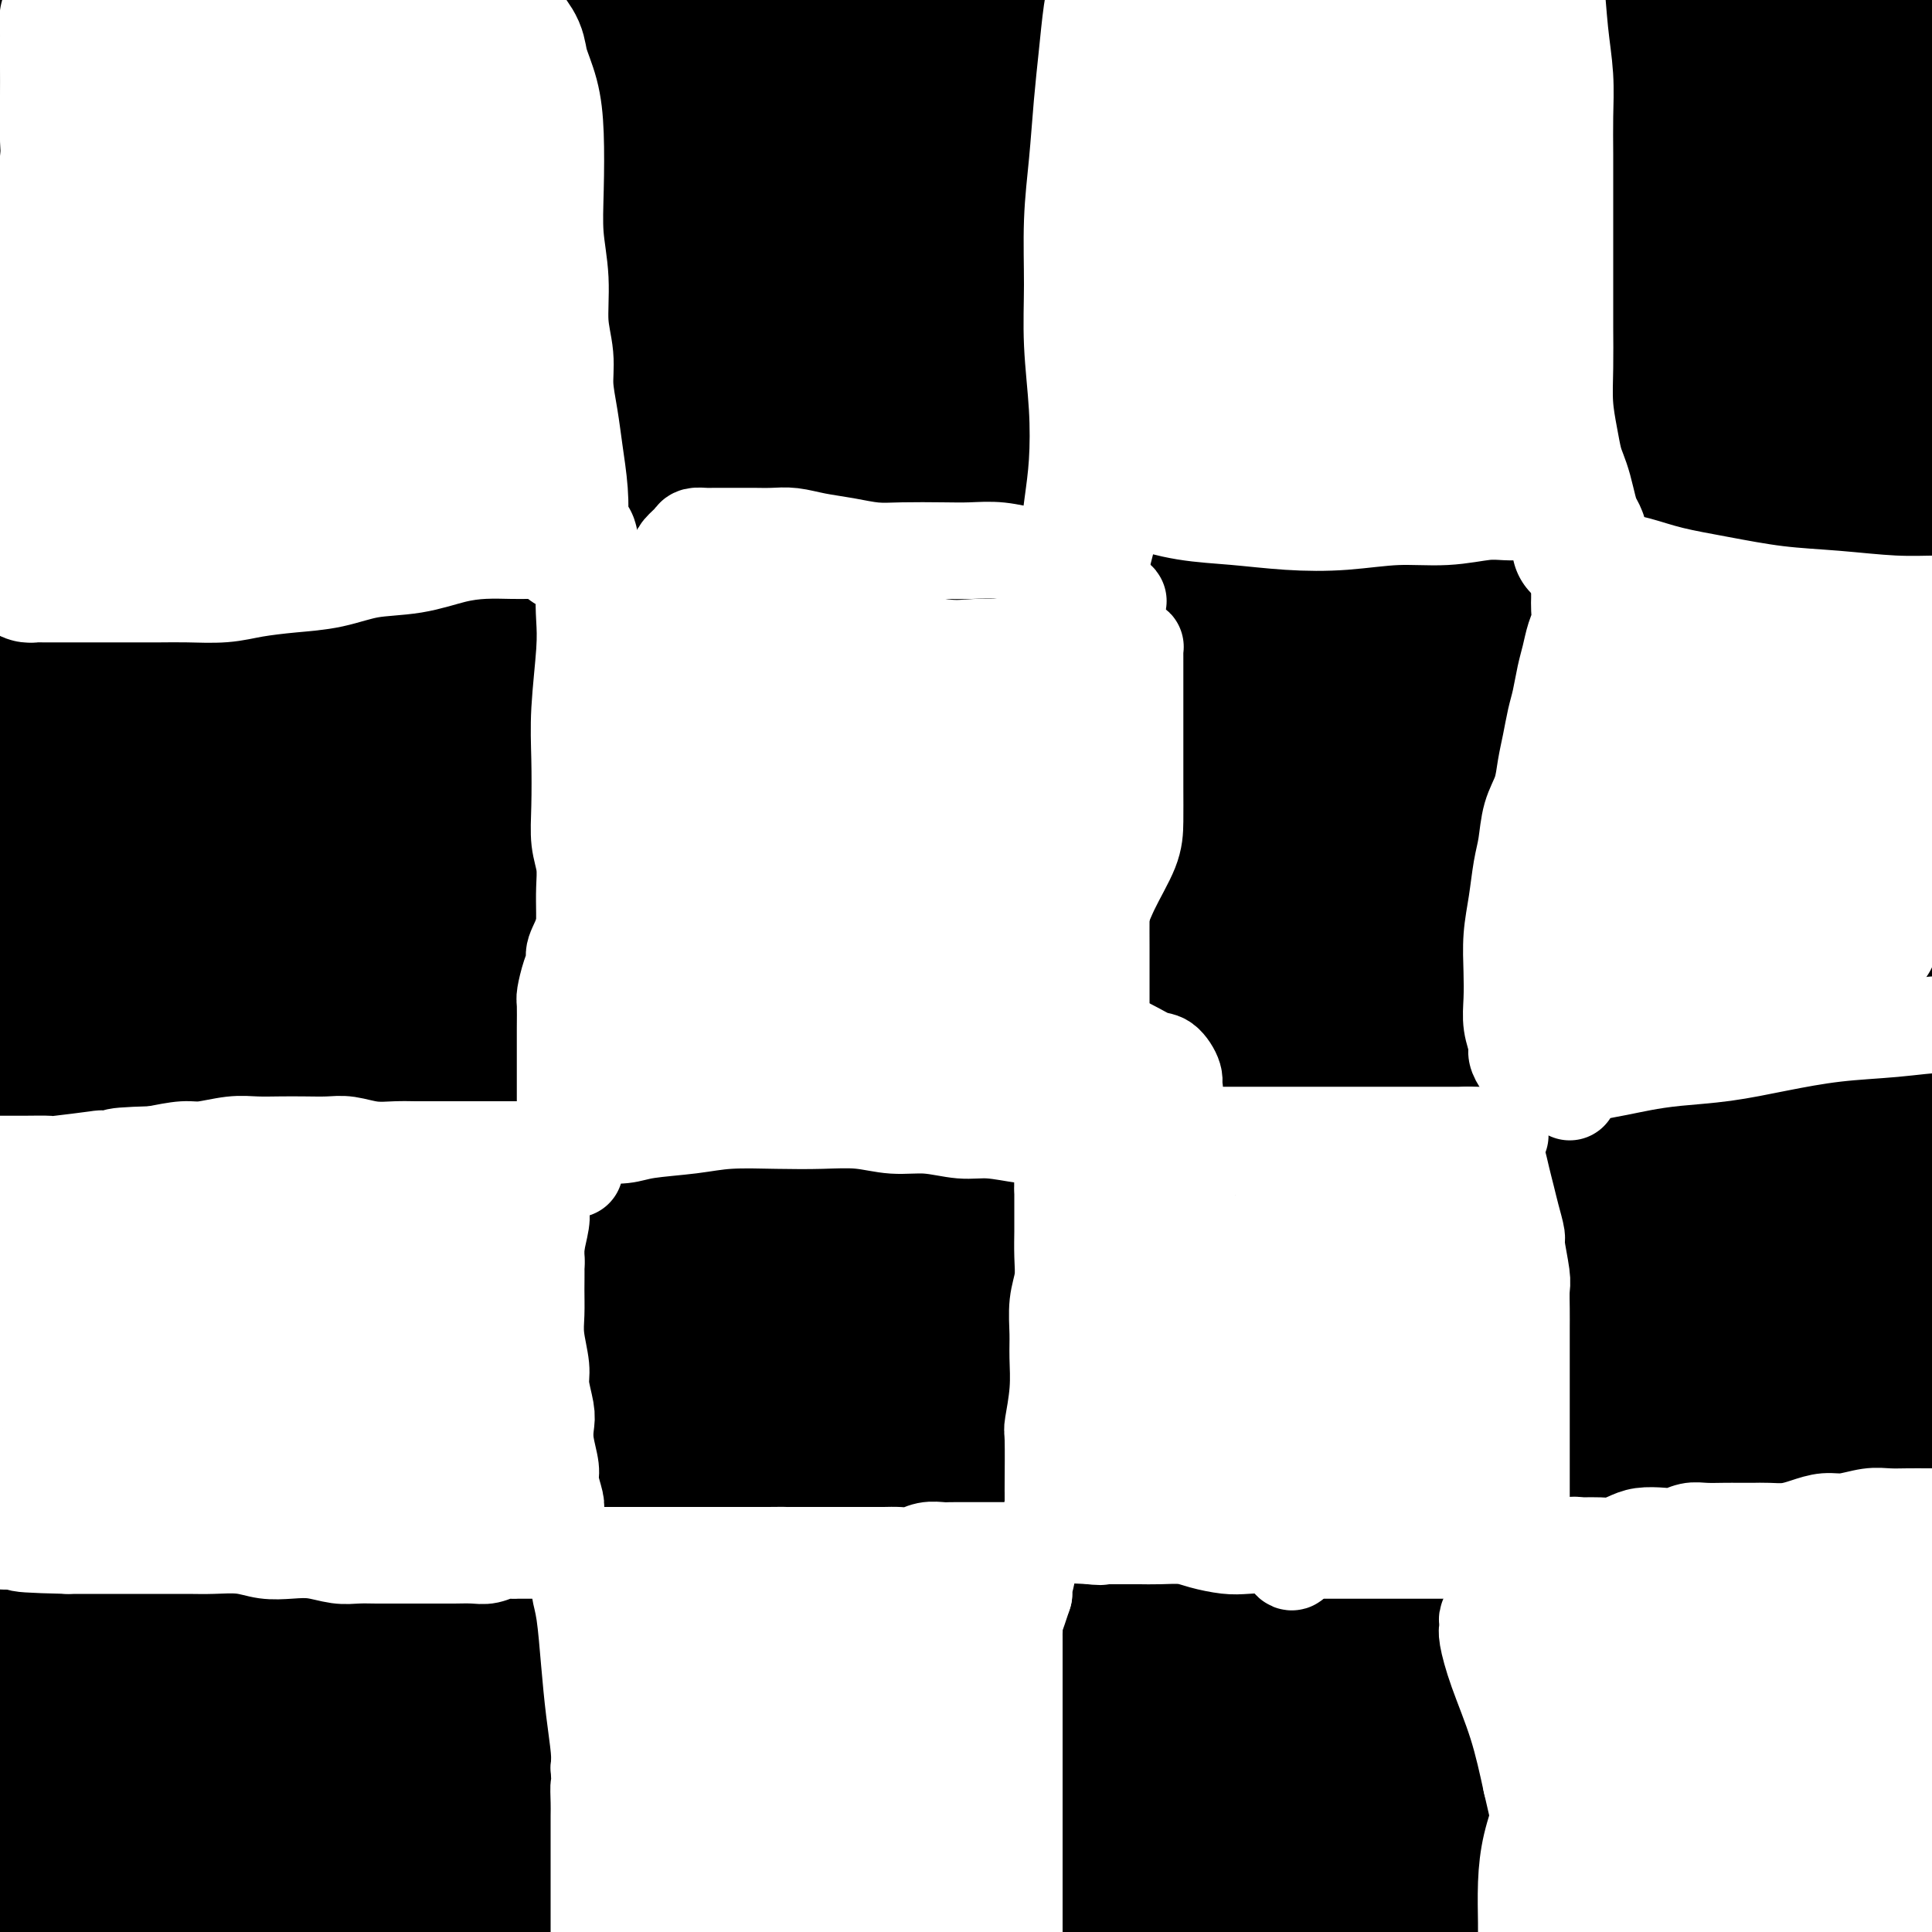 <svg viewBox='0 0 400 400' version='1.1' xmlns='http://www.w3.org/2000/svg' xmlns:xlink='http://www.w3.org/1999/xlink'><rect x="0" y="0" width="400" height="400" fill="#808080" stroke="none"/><g fill='none' stroke='#000000' stroke-width='28' stroke-linecap='round' stroke-linejoin='round'><path d='M20,116c0.282,-1.212 0.564,-2.425 2,-10c1.436,-7.575 4.025,-21.513 8,-38c3.975,-16.487 9.337,-35.524 15,-53c5.663,-17.476 11.628,-33.391 15,-42c3.372,-8.609 4.153,-9.911 5,-12c0.847,-2.089 1.761,-4.966 -1,3c-2.761,7.966 -9.197,26.776 -17,47c-7.803,20.224 -16.971,41.861 -27,66c-10.029,24.139 -20.917,50.779 -31,76c-10.083,25.221 -19.360,49.024 -28,70c-8.640,20.976 -16.644,39.125 -22,51c-5.356,11.875 -8.065,17.475 -10,21c-1.935,3.525 -3.095,4.975 -2,2c1.095,-2.975 4.446,-10.375 9,-23c4.554,-12.625 10.311,-30.476 18,-51c7.689,-20.524 17.309,-43.720 27,-69c9.691,-25.280 19.453,-52.644 30,-78c10.547,-25.356 21.878,-48.706 32,-70c10.122,-21.294 19.033,-40.534 25,-53c5.967,-12.466 8.988,-18.158 11,-22c2.012,-3.842 3.015,-5.835 0,-4c-3.015,1.835 -10.050,7.498 -19,19c-8.950,11.502 -19.817,28.844 -32,50c-12.183,21.156 -25.684,46.125 -39,72c-13.316,25.875 -26.447,52.656 -38,77c-11.553,24.344 -21.529,46.251 -29,62c-7.471,15.749 -12.438,25.339 -15,31c-2.562,5.661 -2.718,7.394 -2,7c0.718,-0.394 2.309,-2.914 8,-14c5.691,-11.086 15.483,-30.739 26,-52c10.517,-21.261 21.758,-44.131 33,-67'/><path d='M-28,112c16.873,-34.131 25.555,-52.959 37,-74c11.445,-21.041 25.653,-44.295 36,-61c10.347,-16.705 16.833,-26.861 21,-33c4.167,-6.139 6.015,-8.262 6,-7c-0.015,1.262 -1.891,5.909 -8,17c-6.109,11.091 -16.449,28.628 -28,49c-11.551,20.372 -24.311,43.580 -37,69c-12.689,25.420 -25.305,53.052 -37,79c-11.695,25.948 -22.467,50.212 -31,72c-8.533,21.788 -14.825,41.100 -18,52c-3.175,10.900 -3.233,13.389 -3,16c0.233,2.611 0.757,5.346 6,-1c5.243,-6.346 15.204,-21.771 26,-47c10.796,-25.229 22.426,-60.263 28,-77c5.574,-16.737 5.093,-15.178 17,-44c11.907,-28.822 36.201,-88.024 51,-123c14.799,-34.976 20.102,-45.727 24,-56c3.898,-10.273 6.391,-20.067 8,-26c1.609,-5.933 2.335,-8.004 -3,-4c-5.335,4.004 -16.730,14.082 -29,30c-12.270,15.918 -25.414,37.674 -39,63c-13.586,25.326 -27.613,54.221 -41,84c-13.387,29.779 -26.133,60.441 -37,89c-10.867,28.559 -19.856,55.015 -27,77c-7.144,21.985 -12.444,39.500 -15,48c-2.556,8.500 -2.369,7.986 -1,7c1.369,-0.986 3.919,-2.444 10,-14c6.081,-11.556 15.692,-33.211 26,-57c10.308,-23.789 21.314,-49.712 34,-78c12.686,-28.288 27.053,-58.939 41,-87c13.947,-28.061 27.473,-53.530 41,-79'/><path d='M30,-4c12.944,-23.916 24.803,-44.207 32,-56c7.197,-11.793 9.733,-15.089 12,-19c2.267,-3.911 4.267,-8.436 1,-1c-3.267,7.436 -11.800,26.834 -21,45c-9.200,18.166 -19.068,35.101 -35,70c-15.932,34.899 -37.929,87.761 -50,118c-12.071,30.239 -14.217,37.855 -19,53c-4.783,15.145 -12.204,37.820 -16,51c-3.796,13.180 -3.967,16.865 -8,32c-4.033,15.135 -11.928,41.721 -15,56c-3.072,14.279 -1.319,16.250 1,16c2.319,-0.250 5.206,-2.720 11,-14c5.794,-11.280 14.495,-31.370 29,-68c14.505,-36.630 34.813,-89.801 53,-131c18.187,-41.199 34.252,-70.428 43,-87c8.748,-16.572 10.179,-20.489 17,-32c6.821,-11.511 19.031,-30.618 27,-45c7.969,-14.382 11.696,-24.041 14,-30c2.304,-5.959 3.184,-8.219 -2,-3c-5.184,5.219 -16.434,17.918 -35,50c-18.566,32.082 -44.450,83.546 -62,123c-17.550,39.454 -26.766,66.898 -35,89c-8.234,22.102 -15.485,38.861 -21,54c-5.515,15.139 -9.293,28.659 -15,46c-5.707,17.341 -13.342,38.502 -18,51c-4.658,12.498 -6.338,16.332 -7,19c-0.662,2.668 -0.307,4.171 4,-4c4.307,-8.171 12.567,-26.015 26,-59c13.433,-32.985 32.040,-81.111 49,-119c16.960,-37.889 32.274,-65.540 43,-86c10.726,-20.460 16.863,-33.730 23,-47'/><path d='M56,68c14.474,-27.602 17.659,-30.108 25,-41c7.341,-10.892 18.837,-30.170 25,-41c6.163,-10.830 6.992,-13.214 8,-15c1.008,-1.786 2.194,-2.976 -2,4c-4.194,6.976 -13.767,22.116 -29,53c-15.233,30.884 -36.125,77.510 -52,115c-15.875,37.490 -26.732,65.842 -35,87c-8.268,21.158 -13.947,35.122 -19,49c-5.053,13.878 -9.481,27.669 -15,43c-5.519,15.331 -12.130,32.202 -16,42c-3.870,9.798 -4.998,12.524 -4,11c0.998,-1.524 4.123,-7.298 9,-19c4.877,-11.702 11.506,-29.333 25,-64c13.494,-34.667 33.855,-86.372 52,-127c18.145,-40.628 34.076,-70.181 43,-87c8.924,-16.819 10.841,-20.903 18,-33c7.159,-12.097 19.559,-32.206 30,-50c10.441,-17.794 18.922,-33.273 23,-41c4.078,-7.727 3.754,-7.703 2,-6c-1.754,1.703 -4.938,5.083 -19,32c-14.062,26.917 -39.002,77.370 -56,116c-16.998,38.630 -26.056,65.436 -37,96c-10.944,30.564 -23.776,64.885 -35,98c-11.224,33.115 -20.842,65.024 -27,86c-6.158,20.976 -8.858,31.019 -12,41c-3.142,9.981 -6.727,19.902 -9,28c-2.273,8.098 -3.233,14.374 -4,18c-0.767,3.626 -1.340,4.601 2,-3c3.340,-7.601 10.591,-23.777 22,-57c11.409,-33.223 26.974,-83.492 41,-123c14.026,-39.508 26.513,-68.254 39,-97'/><path d='M49,183c10.252,-26.627 16.383,-44.696 24,-61c7.617,-16.304 16.722,-30.843 27,-50c10.278,-19.157 21.729,-42.934 30,-60c8.271,-17.066 13.361,-27.423 16,-33c2.639,-5.577 2.826,-6.373 1,-5c-1.826,1.373 -5.666,4.915 -19,31c-13.334,26.085 -36.164,74.711 -51,112c-14.836,37.289 -21.680,63.240 -32,96c-10.320,32.760 -24.116,72.330 -33,99c-8.884,26.670 -12.856,40.438 -17,55c-4.144,14.562 -8.461,29.916 -14,49c-5.539,19.084 -12.301,41.899 -16,53c-3.699,11.101 -4.336,10.490 -5,12c-0.664,1.510 -1.355,5.143 2,-1c3.355,-6.143 10.754,-22.061 22,-55c11.246,-32.939 26.338,-82.900 40,-122c13.662,-39.100 25.895,-67.338 36,-89c10.105,-21.662 18.082,-36.749 26,-52c7.918,-15.251 15.777,-30.668 26,-50c10.223,-19.332 22.809,-42.579 34,-63c11.191,-20.421 20.988,-38.014 26,-47c5.012,-8.986 5.238,-9.363 6,-11c0.762,-1.637 2.060,-4.532 -3,4c-5.060,8.532 -16.479,28.492 -27,48c-10.521,19.508 -20.144,38.564 -35,71c-14.856,32.436 -34.944,78.253 -50,116c-15.056,37.747 -25.078,67.424 -31,84c-5.922,16.576 -7.742,20.051 -12,32c-4.258,11.949 -10.954,32.371 -17,49c-6.046,16.629 -11.442,29.465 -14,36c-2.558,6.535 -2.279,6.767 -2,7'/><path d='M-13,438c-9.865,28.385 3.472,-4.651 12,-27c8.528,-22.349 12.248,-34.011 24,-65c11.752,-30.989 31.537,-81.305 48,-120c16.463,-38.695 29.603,-65.770 40,-87c10.397,-21.230 18.051,-36.615 26,-51c7.949,-14.385 16.193,-27.771 27,-47c10.807,-19.229 24.176,-44.302 32,-58c7.824,-13.698 10.104,-16.021 14,-23c3.896,-6.979 9.409,-18.614 11,-23c1.591,-4.386 -0.740,-1.521 -8,9c-7.260,10.521 -19.447,28.700 -33,51c-13.553,22.300 -28.470,48.721 -41,73c-12.530,24.279 -22.672,46.415 -36,74c-13.328,27.585 -29.843,60.618 -41,83c-11.157,22.382 -16.957,34.113 -23,47c-6.043,12.887 -12.330,26.931 -20,43c-7.670,16.069 -16.725,34.163 -23,45c-6.275,10.837 -9.771,14.418 -12,17c-2.229,2.582 -3.193,4.167 -1,-6c2.193,-10.167 7.542,-32.084 15,-56c7.458,-23.916 17.025,-49.832 28,-78c10.975,-28.168 23.360,-58.590 37,-89c13.640,-30.410 28.536,-60.809 42,-87c13.464,-26.191 25.495,-48.175 39,-70c13.505,-21.825 28.485,-43.492 35,-52c6.515,-8.508 4.566,-3.858 5,-4c0.434,-0.142 3.252,-5.077 1,1c-2.252,6.077 -9.573,23.165 -17,40c-7.427,16.835 -14.961,33.417 -29,65c-14.039,31.583 -34.583,78.167 -50,116c-15.417,37.833 -25.709,66.917 -36,96'/><path d='M53,255c-11.722,32.632 -23.027,66.212 -30,89c-6.973,22.788 -9.612,34.785 -13,46c-3.388,11.215 -7.523,21.648 -11,31c-3.477,9.352 -6.295,17.623 -8,23c-1.705,5.377 -2.298,7.861 -1,3c1.298,-4.861 4.487,-17.066 14,-48c9.513,-30.934 25.350,-80.597 39,-118c13.650,-37.403 25.114,-62.547 39,-93c13.886,-30.453 30.193,-66.216 41,-89c10.807,-22.784 16.112,-32.591 23,-44c6.888,-11.409 15.357,-24.421 24,-38c8.643,-13.579 17.458,-27.725 23,-36c5.542,-8.275 7.811,-10.679 9,-12c1.189,-1.321 1.300,-1.559 -2,6c-3.300,7.559 -10.010,22.915 -24,54c-13.990,31.085 -35.260,77.900 -51,114c-15.740,36.100 -25.951,61.485 -38,93c-12.049,31.515 -25.934,69.159 -35,95c-9.066,25.841 -13.311,39.878 -17,54c-3.689,14.122 -6.822,28.328 -15,47c-8.178,18.672 -21.401,41.808 -26,50c-4.599,8.192 -0.573,1.439 1,0c1.573,-1.439 0.693,2.436 4,-3c3.307,-5.436 10.800,-20.182 23,-50c12.200,-29.818 29.108,-74.707 43,-109c13.892,-34.293 24.767,-57.990 38,-86c13.233,-28.010 28.825,-60.331 40,-82c11.175,-21.669 17.934,-32.684 25,-45c7.066,-12.316 14.441,-25.931 24,-42c9.559,-16.069 21.303,-34.591 30,-48c8.697,-13.409 14.349,-21.704 20,-30'/><path d='M242,-13c9.238,-13.696 7.334,-8.936 8,-9c0.666,-0.064 3.902,-4.950 -2,7c-5.902,11.950 -20.940,40.738 -40,79c-19.060,38.262 -42.140,85.999 -59,122c-16.860,36.001 -27.500,60.265 -39,86c-11.500,25.735 -23.861,52.941 -34,77c-10.139,24.059 -18.056,44.971 -24,61c-5.944,16.029 -9.915,27.177 -12,33c-2.085,5.823 -2.283,6.323 -3,8c-0.717,1.677 -1.954,4.531 2,-1c3.954,-5.531 13.099,-19.447 21,-35c7.901,-15.553 14.557,-32.743 23,-54c8.443,-21.257 18.672,-46.582 29,-73c10.328,-26.418 20.754,-53.928 32,-82c11.246,-28.072 23.313,-56.704 35,-83c11.687,-26.296 22.994,-50.256 34,-72c11.006,-21.744 21.710,-41.273 30,-55c8.290,-13.727 14.167,-21.654 18,-27c3.833,-5.346 5.623,-8.111 7,-10c1.377,-1.889 2.340,-2.901 0,0c-2.340,2.901 -7.984,9.715 -16,20c-8.016,10.285 -18.406,24.041 -30,40c-11.594,15.959 -24.394,34.119 -38,55c-13.606,20.881 -28.018,44.481 -42,70c-13.982,25.519 -27.532,52.955 -40,81c-12.468,28.045 -23.852,56.697 -34,84c-10.148,27.303 -19.060,53.256 -26,76c-6.940,22.744 -11.907,42.277 -15,53c-3.093,10.723 -4.312,12.635 -5,13c-0.688,0.365 -0.844,-0.818 -1,-2'/><path d='M21,449c-5.772,15.007 3.300,-17.474 10,-41c6.700,-23.526 11.030,-38.097 18,-59c6.970,-20.903 16.580,-48.137 27,-76c10.420,-27.863 21.651,-56.357 34,-85c12.349,-28.643 25.817,-57.437 39,-84c13.183,-26.563 26.083,-50.894 38,-72c11.917,-21.106 22.851,-38.985 32,-53c9.149,-14.015 16.512,-24.166 22,-31c5.488,-6.834 9.102,-10.353 11,-12c1.898,-1.647 2.079,-1.424 3,-2c0.921,-0.576 2.583,-1.953 0,4c-2.583,5.953 -9.412,19.235 -16,31c-6.588,11.765 -12.937,22.013 -27,46c-14.063,23.987 -35.840,61.712 -53,93c-17.160,31.288 -29.704,56.140 -37,71c-7.296,14.860 -9.343,19.730 -17,37c-7.657,17.270 -20.922,46.941 -31,71c-10.078,24.059 -16.967,42.504 -23,61c-6.033,18.496 -11.208,37.041 -13,44c-1.792,6.959 -0.200,2.332 -1,4c-0.800,1.668 -3.993,9.631 3,-3c6.993,-12.631 24.173,-45.855 32,-62c7.827,-16.145 6.300,-15.210 12,-29c5.700,-13.790 18.627,-42.304 31,-69c12.373,-26.696 24.193,-51.574 37,-77c12.807,-25.426 26.601,-51.401 40,-75c13.399,-23.599 26.402,-44.824 39,-64c12.598,-19.176 24.789,-36.305 33,-47c8.211,-10.695 12.441,-14.956 16,-19c3.559,-4.044 6.445,-7.870 6,-5c-0.445,2.870 -4.223,12.435 -8,22'/><path d='M278,-32c-5.715,11.805 -16.004,30.318 -27,51c-10.996,20.682 -22.701,43.534 -38,76c-15.299,32.466 -34.193,74.546 -52,115c-17.807,40.454 -34.528,79.282 -42,97c-7.472,17.718 -5.695,14.324 -10,24c-4.305,9.676 -14.692,32.421 -24,52c-9.308,19.579 -17.537,35.993 -22,45c-4.463,9.007 -5.160,10.608 -5,11c0.160,0.392 1.178,-0.426 6,-9c4.822,-8.574 13.448,-24.903 27,-57c13.552,-32.097 32.030,-79.961 48,-118c15.970,-38.039 29.433,-66.254 40,-88c10.567,-21.746 18.240,-37.023 27,-52c8.760,-14.977 18.608,-29.654 31,-48c12.392,-18.346 27.330,-40.363 41,-60c13.670,-19.637 26.073,-36.896 33,-46c6.927,-9.104 8.379,-10.053 10,-12c1.621,-1.947 3.411,-4.891 1,-1c-2.411,3.891 -9.025,14.616 -18,28c-8.975,13.384 -20.313,29.427 -33,49c-12.687,19.573 -26.724,42.676 -41,68c-14.276,25.324 -28.792,52.871 -43,81c-14.208,28.129 -28.107,56.842 -41,85c-12.893,28.158 -24.778,55.763 -34,82c-9.222,26.237 -15.781,51.106 -21,73c-5.219,21.894 -9.097,40.812 -11,51c-1.903,10.188 -1.830,11.644 -2,14c-0.170,2.356 -0.582,5.611 4,-1c4.582,-6.611 14.157,-23.088 22,-41c7.843,-17.912 13.955,-37.261 25,-69c11.045,-31.739 27.022,-75.870 43,-120'/><path d='M172,248c18.375,-46.884 30.313,-69.593 38,-84c7.687,-14.407 11.123,-20.511 19,-35c7.877,-14.489 20.197,-37.362 33,-60c12.803,-22.638 26.091,-45.041 36,-61c9.909,-15.959 16.438,-25.475 20,-31c3.562,-5.525 4.155,-7.058 5,-8c0.845,-0.942 1.942,-1.292 -3,7c-4.942,8.292 -15.924,25.227 -27,44c-11.076,18.773 -22.248,39.385 -35,64c-12.752,24.615 -27.084,53.233 -42,82c-14.916,28.767 -30.415,57.682 -45,87c-14.585,29.318 -28.257,59.041 -40,86c-11.743,26.959 -21.559,51.156 -30,75c-8.441,23.844 -15.508,47.334 -19,58c-3.492,10.666 -3.410,8.506 -4,8c-0.590,-0.506 -1.853,0.642 1,2c2.853,1.358 9.823,2.926 18,-7c8.177,-9.926 17.560,-31.345 30,-65c12.440,-33.655 27.936,-79.544 42,-116c14.064,-36.456 26.697,-63.478 37,-84c10.303,-20.522 18.276,-34.544 26,-49c7.724,-14.456 15.200,-29.347 26,-49c10.800,-19.653 24.926,-44.070 38,-67c13.074,-22.930 25.098,-44.374 34,-59c8.902,-14.626 14.684,-22.433 18,-27c3.316,-4.567 4.167,-5.894 5,-7c0.833,-1.106 1.649,-1.993 -2,5c-3.649,6.993 -11.761,21.864 -21,38c-9.239,16.136 -19.603,33.537 -31,53c-11.397,19.463 -23.828,40.990 -39,70c-15.172,29.010 -33.086,65.505 -51,102'/><path d='M209,220c-12.813,25.204 -19.344,37.215 -26,52c-6.656,14.785 -13.436,32.345 -22,55c-8.564,22.655 -18.913,50.405 -29,78c-10.087,27.595 -19.912,55.035 -25,67c-5.088,11.965 -5.439,8.457 -7,9c-1.561,0.543 -4.331,5.139 -2,1c2.331,-4.139 9.763,-17.013 13,-23c3.237,-5.987 2.280,-5.088 11,-31c8.720,-25.912 27.118,-78.635 44,-121c16.882,-42.365 32.246,-74.371 39,-90c6.754,-15.629 4.896,-14.880 20,-44c15.104,-29.120 47.169,-88.110 62,-115c14.831,-26.890 12.426,-21.679 19,-31c6.574,-9.321 22.125,-33.173 32,-47c9.875,-13.827 14.074,-17.629 17,-20c2.926,-2.371 4.581,-3.311 7,-6c2.419,-2.689 5.603,-7.126 -1,6c-6.603,13.126 -22.993,43.817 -31,59c-8.007,15.183 -7.630,14.860 -15,29c-7.370,14.140 -22.486,42.745 -37,71c-14.514,28.255 -28.425,56.161 -43,85c-14.575,28.839 -29.812,58.610 -44,87c-14.188,28.390 -27.326,55.397 -39,80c-11.674,24.603 -21.885,46.802 -29,63c-7.115,16.198 -11.133,26.397 -14,32c-2.867,5.603 -4.582,6.611 -3,4c1.582,-2.611 6.463,-8.840 13,-21c6.537,-12.160 14.732,-30.249 25,-52c10.268,-21.751 22.611,-47.164 36,-75c13.389,-27.836 27.826,-58.096 43,-88c15.174,-29.904 31.087,-59.452 47,-89'/><path d='M270,145c34.142,-64.795 37.499,-64.284 48,-78c10.501,-13.716 28.148,-41.660 42,-61c13.852,-19.340 23.910,-30.076 32,-38c8.090,-7.924 14.212,-13.037 18,-16c3.788,-2.963 5.242,-3.775 6,-2c0.758,1.775 0.819,6.136 -4,15c-4.819,8.864 -14.517,22.231 -25,37c-10.483,14.769 -21.752,30.939 -34,50c-12.248,19.061 -25.477,41.013 -39,64c-13.523,22.987 -27.341,47.011 -41,71c-13.659,23.989 -27.159,47.944 -40,72c-12.841,24.056 -25.023,48.212 -36,70c-10.977,21.788 -20.751,41.209 -29,58c-8.249,16.791 -14.974,30.954 -19,40c-4.026,9.046 -5.351,12.975 -7,16c-1.649,3.025 -3.620,5.144 0,1c3.620,-4.144 12.832,-14.553 21,-29c8.168,-14.447 15.291,-32.933 25,-55c9.709,-22.067 22.005,-47.716 35,-74c12.995,-26.284 26.689,-53.203 41,-80c14.311,-26.797 29.239,-53.470 44,-78c14.761,-24.530 29.354,-46.916 44,-67c14.646,-20.084 29.343,-37.867 41,-52c11.657,-14.133 20.273,-24.615 28,-32c7.727,-7.385 14.564,-11.674 18,-14c3.436,-2.326 3.470,-2.690 4,-2c0.530,0.690 1.556,2.433 -2,9c-3.556,6.567 -11.696,17.956 -21,31c-9.304,13.044 -19.774,27.743 -32,45c-12.226,17.257 -26.207,37.074 -41,59c-14.793,21.926 -30.396,45.963 -46,70'/><path d='M301,175c-30.162,45.208 -35.568,55.730 -47,76c-11.432,20.270 -28.891,50.290 -43,76c-14.109,25.710 -24.870,47.110 -34,67c-9.130,19.890 -16.631,38.271 -22,51c-5.369,12.729 -8.608,19.807 -9,23c-0.392,3.193 2.062,2.500 5,1c2.938,-1.500 6.359,-3.806 13,-14c6.641,-10.194 16.503,-28.274 27,-48c10.497,-19.726 21.628,-41.096 34,-65c12.372,-23.904 25.986,-50.341 40,-77c14.014,-26.659 28.429,-53.539 43,-79c14.571,-25.461 29.298,-49.503 44,-72c14.702,-22.497 29.379,-43.449 43,-62c13.621,-18.551 26.187,-34.703 36,-47c9.813,-12.297 16.872,-20.740 22,-26c5.128,-5.260 8.326,-7.336 10,-9c1.674,-1.664 1.823,-2.917 1,-1c-0.823,1.917 -2.619,7.005 -8,16c-5.381,8.995 -14.348,21.897 -24,36c-9.652,14.103 -19.990,29.407 -32,48c-12.010,18.593 -25.694,40.475 -40,64c-14.306,23.525 -29.235,48.691 -44,74c-14.765,25.309 -29.365,50.760 -43,76c-13.635,25.240 -26.303,50.269 -38,73c-11.697,22.731 -22.422,43.162 -31,61c-8.578,17.838 -15.009,33.081 -19,42c-3.991,8.919 -5.542,11.514 -7,14c-1.458,2.486 -2.824,4.862 0,2c2.824,-2.862 9.837,-10.963 17,-22c7.163,-11.037 14.475,-25.011 23,-42c8.525,-16.989 18.262,-36.995 28,-57'/><path d='M246,354c13.193,-26.349 20.676,-42.720 32,-65c11.324,-22.280 26.488,-50.469 35,-66c8.512,-15.531 10.370,-18.405 17,-30c6.630,-11.595 18.031,-31.910 33,-54c14.969,-22.090 33.505,-45.954 42,-57c8.495,-11.046 6.947,-9.273 11,-13c4.053,-3.727 13.705,-12.954 18,-17c4.295,-4.046 3.232,-2.912 2,-1c-1.232,1.912 -2.635,4.602 -4,7c-1.365,2.398 -2.694,4.506 -8,12c-5.306,7.494 -14.590,20.376 -24,34c-9.410,13.624 -18.947,27.991 -30,46c-11.053,18.009 -23.621,39.660 -35,59c-11.379,19.340 -21.569,36.370 -37,66c-15.431,29.630 -36.104,71.860 -46,92c-9.896,20.140 -9.017,18.189 -12,25c-2.983,6.811 -9.829,22.384 -13,31c-3.171,8.616 -2.667,10.274 -2,12c0.667,1.726 1.498,3.519 7,-2c5.502,-5.519 15.674,-18.351 24,-33c8.326,-14.649 14.807,-31.117 23,-50c8.193,-18.883 18.100,-40.181 28,-62c9.900,-21.819 19.794,-44.157 30,-65c10.206,-20.843 20.723,-40.190 31,-58c10.277,-17.810 20.314,-34.083 29,-47c8.686,-12.917 16.021,-22.477 22,-30c5.979,-7.523 10.602,-13.010 13,-16c2.398,-2.990 2.571,-3.482 3,-4c0.429,-0.518 1.116,-1.063 -3,5c-4.116,6.063 -13.033,18.732 -22,33c-8.967,14.268 -17.983,30.134 -27,46'/><path d='M383,152c-13.329,22.947 -20.650,38.315 -30,57c-9.350,18.685 -20.729,40.687 -31,62c-10.271,21.313 -19.435,41.939 -28,61c-8.565,19.061 -16.530,36.559 -23,53c-6.470,16.441 -11.443,31.825 -15,42c-3.557,10.175 -5.696,15.141 -7,18c-1.304,2.859 -1.771,3.610 -1,4c0.771,0.390 2.780,0.421 8,-7c5.220,-7.421 13.650,-22.292 21,-37c7.350,-14.708 13.619,-29.254 21,-46c7.381,-16.746 15.875,-35.693 25,-54c9.125,-18.307 18.881,-35.973 28,-53c9.119,-17.027 17.602,-33.413 26,-48c8.398,-14.587 16.712,-27.374 24,-38c7.288,-10.626 13.549,-19.091 18,-26c4.451,-6.909 7.092,-12.260 9,-15c1.908,-2.740 3.084,-2.868 4,-4c0.916,-1.132 1.571,-3.269 -1,1c-2.571,4.269 -8.367,14.945 -15,27c-6.633,12.055 -14.101,25.488 -22,41c-7.899,15.512 -16.229,33.101 -25,52c-8.771,18.899 -17.985,39.107 -27,59c-9.015,19.893 -17.833,39.470 -26,58c-8.167,18.530 -15.684,36.011 -22,50c-6.316,13.989 -11.432,24.484 -15,32c-3.568,7.516 -5.587,12.052 -7,15c-1.413,2.948 -2.221,4.306 -1,1c1.221,-3.306 4.472,-11.278 9,-22c4.528,-10.722 10.335,-24.194 17,-39c6.665,-14.806 14.190,-30.944 22,-47c7.810,-16.056 15.905,-32.028 24,-48'/><path d='M343,301c15.947,-32.486 20.314,-36.201 27,-45c6.686,-8.799 15.692,-22.682 23,-33c7.308,-10.318 12.918,-17.073 18,-23c5.082,-5.927 9.637,-11.028 13,-14c3.363,-2.972 5.535,-3.815 7,-5c1.465,-1.185 2.224,-2.710 1,1c-1.224,3.710 -4.432,12.657 -9,23c-4.568,10.343 -10.495,22.082 -17,35c-6.505,12.918 -13.587,27.017 -21,42c-7.413,14.983 -15.158,30.852 -23,46c-7.842,15.148 -15.781,29.576 -23,43c-7.219,13.424 -13.716,25.845 -19,36c-5.284,10.155 -9.353,18.043 -12,24c-2.647,5.957 -3.870,9.983 -5,12c-1.130,2.017 -2.166,2.027 -1,1c1.166,-1.027 4.536,-3.090 10,-10c5.464,-6.910 13.024,-18.669 20,-31c6.976,-12.331 13.370,-25.236 20,-39c6.630,-13.764 13.498,-28.389 21,-43c7.502,-14.611 15.638,-29.210 23,-42c7.362,-12.790 13.951,-23.771 20,-34c6.049,-10.229 11.559,-19.704 16,-27c4.441,-7.296 7.813,-12.412 10,-16c2.187,-3.588 3.187,-5.648 4,-7c0.813,-1.352 1.438,-1.997 0,0c-1.438,1.997 -4.938,6.636 -10,14c-5.062,7.364 -11.685,17.454 -18,29c-6.315,11.546 -12.322,24.548 -19,38c-6.678,13.452 -14.029,27.352 -21,42c-6.971,14.648 -13.563,30.042 -20,44c-6.437,13.958 -12.718,26.479 -19,39'/><path d='M339,401c-14.772,30.930 -12.200,26.755 -13,29c-0.800,2.245 -4.970,10.908 -7,15c-2.030,4.092 -1.921,3.612 -3,5c-1.079,1.388 -3.347,4.645 -1,1c2.347,-3.645 9.310,-14.191 13,-20c3.690,-5.809 4.109,-6.883 7,-13c2.891,-6.117 8.256,-17.279 17,-35c8.744,-17.721 20.869,-42.000 29,-58c8.131,-16.000 12.270,-23.722 18,-33c5.730,-9.278 13.052,-20.113 17,-26c3.948,-5.887 4.522,-6.825 7,-10c2.478,-3.175 6.859,-8.585 10,-12c3.141,-3.415 5.040,-4.834 6,-6c0.960,-1.166 0.980,-2.077 0,1c-0.980,3.077 -2.962,10.143 -6,19c-3.038,8.857 -7.133,19.506 -12,31c-4.867,11.494 -10.504,23.832 -16,37c-5.496,13.168 -10.849,27.167 -16,40c-5.151,12.833 -10.101,24.502 -15,35c-4.899,10.498 -9.747,19.825 -13,26c-3.253,6.175 -4.910,9.197 -6,11c-1.090,1.803 -1.614,2.386 -2,2c-0.386,-0.386 -0.632,-1.740 1,-8c1.632,-6.260 5.144,-17.424 9,-29c3.856,-11.576 8.055,-23.563 13,-35c4.945,-11.437 10.636,-22.324 16,-33c5.364,-10.676 10.401,-21.143 15,-29c4.599,-7.857 8.758,-13.106 12,-18c3.242,-4.894 5.565,-9.433 7,-12c1.435,-2.567 1.981,-3.162 2,-3c0.019,0.162 -0.491,1.081 -1,2'/><path d='M427,275c1.839,-1.317 -3.565,10.891 -8,21c-4.435,10.109 -7.902,18.117 -12,28c-4.098,9.883 -8.826,21.639 -13,33c-4.174,11.361 -7.795,22.327 -11,32c-3.205,9.673 -5.994,18.052 -8,25c-2.006,6.948 -3.229,12.465 -4,16c-0.771,3.535 -1.091,5.089 -1,6c0.091,0.911 0.592,1.178 3,-1c2.408,-2.178 6.724,-6.803 11,-14c4.276,-7.197 8.512,-16.966 12,-27c3.488,-10.034 6.226,-20.332 9,-30c2.774,-9.668 5.583,-18.706 8,-26c2.417,-7.294 4.441,-12.843 6,-16c1.559,-3.157 2.653,-3.920 3,-5c0.347,-1.080 -0.051,-2.477 0,1c0.051,3.477 0.553,11.828 0,20c-0.553,8.172 -2.161,16.164 -4,24c-1.839,7.836 -3.909,15.515 -6,23c-2.091,7.485 -4.204,14.777 -6,20c-1.796,5.223 -3.274,8.377 -4,10c-0.726,1.623 -0.701,1.717 -1,2c-0.299,0.283 -0.922,0.757 -2,-4c-1.078,-4.757 -2.611,-14.745 -4,-26c-1.389,-11.255 -2.635,-23.775 -4,-36c-1.365,-12.225 -2.851,-24.153 -4,-35c-1.149,-10.847 -1.963,-20.612 -3,-29c-1.037,-8.388 -2.297,-15.400 -3,-19c-0.703,-3.600 -0.848,-3.790 -1,-5c-0.152,-1.210 -0.310,-3.441 -2,1c-1.690,4.441 -4.911,15.555 -7,27c-2.089,11.445 -3.044,23.223 -4,35'/><path d='M367,326c-1.133,12.196 -1.967,25.185 -3,37c-1.033,11.815 -2.266,22.455 -3,31c-0.734,8.545 -0.968,14.995 -1,18c-0.032,3.005 0.137,2.563 0,6c-0.137,3.437 -0.580,10.751 0,-5c0.580,-15.751 2.183,-54.567 3,-74c0.817,-19.433 0.849,-19.481 1,-23c0.151,-3.519 0.421,-10.507 2,-21c1.579,-10.493 4.468,-24.490 7,-35c2.532,-10.510 4.708,-17.532 6,-22c1.292,-4.468 1.700,-6.383 2,-8c0.300,-1.617 0.493,-2.936 0,0c-0.493,2.936 -1.671,10.127 -4,20c-2.329,9.873 -5.810,22.429 -10,35c-4.190,12.571 -9.091,25.155 -13,39c-3.909,13.845 -6.828,28.949 -10,43c-3.172,14.051 -6.599,27.049 -9,37c-2.401,9.951 -3.778,16.855 -5,21c-1.222,4.145 -2.291,5.533 -3,7c-0.709,1.467 -1.060,3.015 0,-1c1.060,-4.015 3.531,-13.591 6,-24c2.469,-10.409 4.935,-21.650 8,-34c3.065,-12.350 6.730,-25.808 10,-39c3.270,-13.192 6.145,-26.119 9,-37c2.855,-10.881 5.689,-19.716 8,-27c2.311,-7.284 4.098,-13.017 5,-16c0.902,-2.983 0.918,-3.216 1,-4c0.082,-0.784 0.228,-2.117 -2,2c-2.228,4.117 -6.831,13.685 -11,24c-4.169,10.315 -7.906,21.376 -11,33c-3.094,11.624 -5.547,23.812 -8,36'/><path d='M342,345c-4.056,16.178 -4.697,22.123 -6,29c-1.303,6.877 -3.269,14.685 -4,19c-0.731,4.315 -0.227,5.136 1,5c1.227,-0.136 3.176,-1.229 6,-4c2.824,-2.771 6.521,-7.220 8,-9c1.479,-1.780 0.739,-0.890 0,0'/></g>
<g fill='none' stroke='#FFFFFF' stroke-width='20' stroke-linecap='round' stroke-linejoin='round'><path d='M400,319c-0.448,0.002 -0.896,0.003 -1,0c-0.104,-0.003 0.136,-0.011 0,0c-0.136,0.011 -0.646,0.041 -1,0c-0.354,-0.041 -0.550,-0.153 -1,0c-0.450,0.153 -1.154,0.570 -2,1c-0.846,0.430 -1.834,0.874 -3,1c-1.166,0.126 -2.509,-0.065 -4,0c-1.491,0.065 -3.131,0.384 -5,1c-1.869,0.616 -3.968,1.527 -6,2c-2.032,0.473 -3.998,0.508 -6,1c-2.002,0.492 -4.041,1.441 -6,2c-1.959,0.559 -3.839,0.727 -6,1c-2.161,0.273 -4.604,0.650 -7,1c-2.396,0.350 -4.745,0.672 -7,1c-2.255,0.328 -4.417,0.662 -7,1c-2.583,0.338 -5.588,0.679 -8,1c-2.412,0.321 -4.233,0.622 -6,1c-1.767,0.378 -3.481,0.832 -5,1c-1.519,0.168 -2.841,0.048 -4,0c-1.159,-0.048 -2.153,-0.024 -3,0c-0.847,0.024 -1.547,0.048 -2,0c-0.453,-0.048 -0.658,-0.168 -1,0c-0.342,0.168 -0.819,0.623 -1,1c-0.181,0.377 -0.064,0.675 0,1c0.064,0.325 0.075,0.675 0,1c-0.075,0.325 -0.237,0.623 0,2c0.237,1.377 0.871,3.832 2,7c1.129,3.168 2.751,7.048 4,11c1.249,3.952 2.124,7.976 3,12'/><path d='M317,369c1.690,7.322 1.914,8.128 2,10c0.086,1.872 0.033,4.810 0,7c-0.033,2.190 -0.048,3.633 0,5c0.048,1.367 0.157,2.657 0,4c-0.157,1.343 -0.582,2.739 -1,4c-0.418,1.261 -0.830,2.387 -1,3c-0.170,0.613 -0.098,0.713 0,1c0.098,0.287 0.223,0.762 0,1c-0.223,0.238 -0.792,0.240 -1,0c-0.208,-0.240 -0.054,-0.722 0,-1c0.054,-0.278 0.007,-0.353 0,-1c-0.007,-0.647 0.025,-1.868 0,-4c-0.025,-2.132 -0.105,-5.175 0,-8c0.105,-2.825 0.397,-5.430 1,-8c0.603,-2.570 1.517,-5.104 2,-7c0.483,-1.896 0.536,-3.155 1,-5c0.464,-1.845 1.339,-4.275 2,-5c0.661,-0.725 1.108,0.255 2,-1c0.892,-1.255 2.230,-4.744 4,-7c1.770,-2.256 3.971,-3.281 5,-4c1.029,-0.719 0.886,-1.134 3,-2c2.114,-0.866 6.486,-2.182 10,-3c3.514,-0.818 6.169,-1.137 9,-1c2.831,0.137 5.839,0.729 9,1c3.161,0.271 6.475,0.220 10,1c3.525,0.780 7.263,2.390 11,4'/><path d='M385,353c5.420,0.938 3.969,0.285 7,2c3.031,1.715 10.545,5.800 16,9c5.455,3.200 8.852,5.514 12,7c3.148,1.486 6.047,2.143 8,2c1.953,-0.143 2.959,-1.087 4,-4c1.041,-2.913 2.116,-7.794 0,-14c-2.116,-6.206 -7.422,-13.738 -10,-17c-2.578,-3.262 -2.428,-2.253 -5,-3c-2.572,-0.747 -7.867,-3.251 -13,-4c-5.133,-0.749 -10.105,0.257 -15,2c-4.895,1.743 -9.714,4.224 -14,7c-4.286,2.776 -8.040,5.846 -12,10c-3.960,4.154 -8.127,9.390 -11,14c-2.873,4.610 -4.453,8.592 -5,13c-0.547,4.408 -0.062,9.242 1,13c1.062,3.758 2.702,6.439 5,9c2.298,2.561 5.255,5.000 9,6c3.745,1.000 8.278,0.561 13,-1c4.722,-1.561 9.631,-4.243 14,-7c4.369,-2.757 8.197,-5.587 12,-9c3.803,-3.413 7.583,-7.408 11,-12c3.417,-4.592 6.473,-9.781 8,-15c1.527,-5.219 1.526,-10.470 1,-15c-0.526,-4.530 -1.576,-8.341 -3,-11c-1.424,-2.659 -3.220,-4.167 -6,-5c-2.780,-0.833 -6.543,-0.990 -11,0c-4.457,0.990 -9.609,3.127 -14,6c-4.391,2.873 -8.022,6.481 -12,11c-3.978,4.519 -8.302,9.947 -11,16c-2.698,6.053 -3.771,12.729 -4,19c-0.229,6.271 0.385,12.135 1,18'/><path d='M361,400c0.523,8.427 3.330,10.996 6,13c2.670,2.004 5.203,3.445 8,5c2.797,1.555 5.858,3.226 11,-1c5.142,-4.226 12.366,-14.347 16,-20c3.634,-5.653 3.678,-6.836 5,-11c1.322,-4.164 3.924,-11.307 5,-17c1.076,-5.693 0.628,-9.935 0,-14c-0.628,-4.065 -1.434,-7.952 -3,-11c-1.566,-3.048 -3.890,-5.256 -7,-7c-3.110,-1.744 -7.006,-3.024 -11,-3c-3.994,0.024 -8.087,1.352 -12,4c-3.913,2.648 -7.648,6.616 -11,11c-3.352,4.384 -6.323,9.184 -8,14c-1.677,4.816 -2.061,9.647 -2,14c0.061,4.353 0.566,8.230 2,11c1.434,2.770 3.796,4.435 7,6c3.204,1.565 7.250,3.029 11,3c3.750,-0.029 7.206,-1.553 10,-4c2.794,-2.447 4.928,-5.817 7,-10c2.072,-4.183 4.083,-9.178 5,-14c0.917,-4.822 0.742,-9.472 0,-13c-0.742,-3.528 -2.051,-5.935 -4,-8c-1.949,-2.065 -4.540,-3.790 -8,-4c-3.460,-0.210 -7.790,1.093 -12,3c-4.210,1.907 -8.299,4.418 -12,10c-3.701,5.582 -7.015,14.234 -9,22c-1.985,7.766 -2.642,14.644 -3,20c-0.358,5.356 -0.415,9.188 0,12c0.415,2.812 1.304,4.603 3,6c1.696,1.397 4.199,2.399 7,2c2.801,-0.399 5.901,-2.200 9,-4'/><path d='M371,415c3.292,-3.316 7.023,-9.605 9,-16c1.977,-6.395 2.201,-12.895 2,-19c-0.201,-6.105 -0.825,-11.814 -1,-16c-0.175,-4.186 0.101,-6.850 -4,-9c-4.101,-2.150 -12.580,-3.787 -17,-4c-4.420,-0.213 -4.782,0.997 -7,3c-2.218,2.003 -6.293,4.800 -10,9c-3.707,4.200 -7.046,9.802 -9,15c-1.954,5.198 -2.524,9.991 -2,15c0.524,5.009 2.141,10.235 4,14c1.859,3.765 3.961,6.070 7,8c3.039,1.930 7.014,3.487 10,4c2.986,0.513 4.981,-0.017 7,-3c2.019,-2.983 4.062,-8.421 5,-14c0.938,-5.579 0.771,-11.301 0,-17c-0.771,-5.699 -2.147,-11.374 -4,-16c-1.853,-4.626 -4.182,-8.203 -5,-10c-0.818,-1.797 -0.125,-1.815 -3,-3c-2.875,-1.185 -9.316,-3.536 -13,-4c-3.684,-0.464 -4.609,0.959 -6,2c-1.391,1.041 -3.247,1.700 -5,3c-1.753,1.300 -3.402,3.242 -4,6c-0.598,2.758 -0.144,6.331 0,8c0.144,1.669 -0.023,1.434 2,4c2.023,2.566 6.234,7.932 9,11c2.766,3.068 4.085,3.837 5,4c0.915,0.163 1.425,-0.279 2,0c0.575,0.279 1.216,1.281 2,0c0.784,-1.281 1.711,-4.845 2,-9c0.289,-4.155 -0.060,-8.901 -1,-13c-0.940,-4.099 -2.470,-7.549 -4,-11'/><path d='M342,357c-1.502,-3.480 -3.255,-6.682 -5,-9c-1.745,-2.318 -3.480,-3.754 -5,-5c-1.520,-1.246 -2.824,-2.301 -4,-3c-1.176,-0.699 -2.224,-1.040 -3,-1c-0.776,0.040 -1.278,0.461 -2,1c-0.722,0.539 -1.662,1.195 -1,5c0.662,3.805 2.925,10.758 4,14c1.075,3.242 0.962,2.774 3,6c2.038,3.226 6.227,10.147 10,17c3.773,6.853 7.131,13.637 10,19c2.869,5.363 5.251,9.306 7,12c1.749,2.694 2.866,4.140 4,5c1.134,0.860 2.285,1.134 3,1c0.715,-0.134 0.995,-0.675 2,-3c1.005,-2.325 2.735,-6.432 4,-10c1.265,-3.568 2.063,-6.595 3,-10c0.937,-3.405 2.011,-7.186 3,-11c0.989,-3.814 1.892,-7.661 3,-12c1.108,-4.339 2.421,-9.171 3,-13c0.579,-3.829 0.423,-6.657 1,-9c0.577,-2.343 1.886,-4.202 3,-6c1.114,-1.798 2.032,-3.534 3,-5c0.968,-1.466 1.985,-2.662 3,-4c1.015,-1.338 2.029,-2.820 3,-4c0.971,-1.180 1.899,-2.059 3,-3c1.101,-0.941 2.375,-1.943 3,-3c0.625,-1.057 0.601,-2.167 1,-3c0.399,-0.833 1.220,-1.388 2,-2c0.780,-0.612 1.518,-1.280 2,-2c0.482,-0.720 0.709,-1.491 1,-2c0.291,-0.509 0.645,-0.754 1,-1'/><path d='M407,316c3.849,-5.580 0.973,-2.031 0,-1c-0.973,1.031 -0.042,-0.456 0,-1c0.042,-0.544 -0.806,-0.146 -1,0c-0.194,0.146 0.266,0.039 0,0c-0.266,-0.039 -1.256,-0.010 -2,0c-0.744,0.010 -1.240,0.002 -2,0c-0.760,-0.002 -1.785,0.004 -3,0c-1.215,-0.004 -2.621,-0.016 -4,0c-1.379,0.016 -2.732,0.060 -4,0c-1.268,-0.060 -2.453,-0.222 -4,0c-1.547,0.222 -3.457,0.830 -5,1c-1.543,0.170 -2.720,-0.098 -4,0c-1.280,0.098 -2.664,0.562 -4,1c-1.336,0.438 -2.625,0.849 -4,1c-1.375,0.151 -2.836,0.041 -4,0c-1.164,-0.041 -2.030,-0.012 -3,0c-0.970,0.012 -2.045,0.007 -3,0c-0.955,-0.007 -1.791,-0.016 -3,0c-1.209,0.016 -2.792,0.056 -4,0c-1.208,-0.056 -2.042,-0.208 -3,0c-0.958,0.208 -2.041,0.778 -3,1c-0.959,0.222 -1.793,0.098 -3,0c-1.207,-0.098 -2.788,-0.170 -4,0c-1.212,0.170 -2.054,0.581 -3,1c-0.946,0.419 -1.996,0.844 -3,1c-1.004,0.156 -1.963,0.042 -3,0c-1.037,-0.042 -2.154,-0.012 -3,0c-0.846,0.012 -1.423,0.006 -2,0'/><path d='M326,320c-9.632,0.928 -3.210,0.249 -1,0c2.210,-0.249 0.210,-0.067 -1,0c-1.210,0.067 -1.630,0.018 -2,0c-0.370,-0.018 -0.691,-0.004 -1,0c-0.309,0.004 -0.608,0.000 -1,0c-0.392,-0.000 -0.879,0.004 -1,0c-0.121,-0.004 0.122,-0.017 0,0c-0.122,0.017 -0.611,0.063 -1,0c-0.389,-0.063 -0.679,-0.236 -1,0c-0.321,0.236 -0.674,0.881 -1,1c-0.326,0.119 -0.625,-0.288 -1,0c-0.375,0.288 -0.824,1.273 -1,2c-0.176,0.727 -0.077,1.198 0,2c0.077,0.802 0.132,1.934 0,3c-0.132,1.066 -0.452,2.065 0,5c0.452,2.935 1.676,7.807 2,10c0.324,2.193 -0.253,1.706 0,6c0.253,4.294 1.336,13.368 2,19c0.664,5.632 0.910,7.821 1,11c0.090,3.179 0.024,7.349 0,9c-0.024,1.651 -0.006,0.782 0,3c0.006,2.218 0.002,7.521 0,11c-0.002,3.479 -0.000,5.132 0,6c0.000,0.868 0.000,0.949 0,2c-0.000,1.051 -0.000,3.070 0,4c0.000,0.930 0.000,0.770 0,1c-0.000,0.230 -0.000,0.849 0,1c0.000,0.151 0.000,-0.166 0,0c-0.000,0.166 -0.000,0.814 0,1c0.000,0.186 0.000,-0.090 0,0c-0.000,0.090 -0.000,0.545 0,1'/><path d='M319,418c0.774,14.631 0.207,3.709 0,0c-0.207,-3.709 -0.056,-0.206 0,1c0.056,1.206 0.015,0.113 0,0c-0.015,-0.113 -0.004,0.753 0,1c0.004,0.247 0.001,-0.126 0,0c-0.001,0.126 -0.000,0.750 0,1c0.000,0.250 0.000,0.125 0,0'/><path d='M210,401c0.000,0.545 0.000,1.089 0,1c0.000,-0.089 0.000,-0.812 0,-1c0.000,-0.188 0.000,0.157 0,0c0.000,-0.157 -0.000,-0.818 0,-1c0.000,-0.182 0.000,0.115 0,0c-0.000,-0.115 -0.000,-0.641 0,-1c0.000,-0.359 0.000,-0.551 0,-1c-0.000,-0.449 -0.000,-1.154 0,-2c0.000,-0.846 0.000,-1.831 0,-3c-0.000,-1.169 -0.000,-2.521 0,-4c0.000,-1.479 0.000,-3.085 0,-5c-0.000,-1.915 -0.000,-4.138 0,-6c0.000,-1.862 0.000,-3.362 0,-5c-0.000,-1.638 -0.000,-3.414 0,-5c0.000,-1.586 0.000,-2.983 0,-4c-0.000,-1.017 -0.000,-1.655 0,-3c0.000,-1.345 0.000,-3.396 0,-5c-0.000,-1.604 -0.000,-2.762 0,-4c0.000,-1.238 0.000,-2.555 0,-4c-0.000,-1.445 -0.000,-3.017 0,-4c0.000,-0.983 0.000,-1.377 0,-2c-0.000,-0.623 -0.001,-1.475 0,-2c0.001,-0.525 0.003,-0.724 0,-1c-0.003,-0.276 -0.012,-0.629 0,-1c0.012,-0.371 0.044,-0.759 0,-1c-0.044,-0.241 -0.166,-0.334 0,-1c0.166,-0.666 0.619,-1.905 1,-3c0.381,-1.095 0.691,-2.048 1,-3'/><path d='M212,330c0.247,-11.489 -0.134,-4.710 0,-3c0.134,1.710 0.783,-1.647 1,-3c0.217,-1.353 0.003,-0.702 0,-1c-0.003,-0.298 0.207,-1.544 0,-2c-0.207,-0.456 -0.829,-0.122 -1,0c-0.171,0.122 0.111,0.033 0,0c-0.111,-0.033 -0.615,-0.009 -1,0c-0.385,0.009 -0.652,0.002 -1,0c-0.348,-0.002 -0.778,-0.001 -1,0c-0.222,0.001 -0.237,0.000 -1,0c-0.763,-0.000 -2.273,-0.000 -3,0c-0.727,0.000 -0.669,0.000 -1,0c-0.331,-0.000 -1.050,-0.001 -2,0c-0.950,0.001 -2.130,0.004 -3,0c-0.870,-0.004 -1.430,-0.015 -2,0c-0.570,0.015 -1.152,0.057 -2,0c-0.848,-0.057 -1.963,-0.211 -3,0c-1.037,0.211 -1.996,0.789 -3,1c-1.004,0.211 -2.054,0.057 -3,0c-0.946,-0.057 -1.789,-0.015 -3,0c-1.211,0.015 -2.788,0.004 -4,0c-1.212,-0.004 -2.057,-0.001 -3,0c-0.943,0.001 -1.985,0.000 -3,0c-1.015,-0.000 -2.004,-0.000 -3,0c-0.996,0.000 -1.999,0.000 -3,0c-1.001,-0.000 -2.001,-0.000 -3,0'/><path d='M164,322c-7.890,0.155 -3.114,0.041 -2,0c1.114,-0.041 -1.435,-0.011 -3,0c-1.565,0.011 -2.147,0.003 -3,0c-0.853,-0.003 -1.976,-0.001 -3,0c-1.024,0.001 -1.950,0.000 -3,0c-1.050,-0.000 -2.223,-0.000 -3,0c-0.777,0.000 -1.157,0.000 -2,0c-0.843,-0.000 -2.147,-0.000 -3,0c-0.853,0.000 -1.254,0.000 -2,0c-0.746,-0.000 -1.838,-0.000 -3,0c-1.162,0.000 -2.395,0.000 -3,0c-0.605,-0.000 -0.582,0.000 -1,0c-0.418,-0.000 -1.278,-0.000 -2,0c-0.722,0.000 -1.307,0.000 -2,0c-0.693,-0.000 -1.495,-0.000 -2,0c-0.505,0.000 -0.713,0.000 -1,0c-0.287,-0.000 -0.654,-0.000 -1,0c-0.346,0.000 -0.671,0.000 -1,0c-0.329,-0.000 -0.663,-0.002 -1,0c-0.337,0.002 -0.679,0.007 -1,0c-0.321,-0.007 -0.622,-0.025 -1,0c-0.378,0.025 -0.834,0.092 -1,0c-0.166,-0.092 -0.041,-0.343 0,0c0.041,0.343 0.000,1.281 0,2c-0.000,0.719 0.041,1.221 0,2c-0.041,0.779 -0.165,1.836 0,3c0.165,1.164 0.619,2.436 1,5c0.381,2.564 0.690,6.419 1,10c0.310,3.581 0.622,6.887 1,10c0.378,3.113 0.822,6.032 1,8c0.178,1.968 0.089,2.984 0,4'/><path d='M124,366c0.464,7.562 0.124,4.468 0,4c-0.124,-0.468 -0.033,1.690 0,3c0.033,1.310 0.009,1.771 0,3c-0.009,1.229 -0.002,3.227 0,5c0.002,1.773 0.001,3.321 0,5c-0.001,1.679 -0.000,3.491 0,5c0.000,1.509 0.000,2.717 0,4c-0.000,1.283 -0.000,2.641 0,4c0.000,1.359 -0.000,2.721 0,4c0.000,1.279 0.000,2.477 0,4c-0.000,1.523 -0.000,3.372 0,5c0.000,1.628 0.000,3.036 0,4c-0.000,0.964 -0.001,1.484 0,2c0.001,0.516 0.003,1.029 0,1c-0.003,-0.029 -0.011,-0.598 0,-1c0.011,-0.402 0.042,-0.637 0,-1c-0.042,-0.363 -0.157,-0.855 0,-2c0.157,-1.145 0.585,-2.944 1,-8c0.415,-5.056 0.815,-13.368 1,-17c0.185,-3.632 0.154,-2.582 0,-4c-0.154,-1.418 -0.429,-5.303 0,-9c0.429,-3.697 1.564,-7.206 2,-9c0.436,-1.794 0.173,-1.875 0,-3c-0.173,-1.125 -0.257,-3.296 0,-5c0.257,-1.704 0.853,-2.943 1,-4c0.147,-1.057 -0.157,-1.933 0,-3c0.157,-1.067 0.773,-2.326 1,-3c0.227,-0.674 0.065,-0.764 0,-1c-0.065,-0.236 -0.032,-0.618 0,-1'/><path d='M130,348c0.938,-11.211 0.285,-3.739 0,-1c-0.285,2.739 -0.200,0.746 0,0c0.200,-0.746 0.516,-0.245 1,0c0.484,0.245 1.135,0.235 2,1c0.865,0.765 1.944,2.306 4,6c2.056,3.694 5.088,9.541 8,15c2.912,5.459 5.705,10.530 8,18c2.295,7.470 4.091,17.340 5,22c0.909,4.660 0.931,4.112 1,5c0.069,0.888 0.185,3.214 0,4c-0.185,0.786 -0.671,0.033 -1,0c-0.329,-0.033 -0.500,0.654 -1,0c-0.500,-0.654 -1.328,-2.648 -3,-6c-1.672,-3.352 -4.188,-8.063 -6,-13c-1.812,-4.937 -2.920,-10.100 -4,-15c-1.080,-4.900 -2.131,-9.537 -3,-14c-0.869,-4.463 -1.557,-8.752 -2,-12c-0.443,-3.248 -0.640,-5.455 -1,-7c-0.360,-1.545 -0.882,-2.428 -1,-3c-0.118,-0.572 0.169,-0.834 0,-1c-0.169,-0.166 -0.792,-0.237 -1,0c-0.208,0.237 0.000,0.780 0,1c-0.000,0.220 -0.208,0.117 0,1c0.208,0.883 0.833,2.753 1,6c0.167,3.247 -0.124,7.870 0,13c0.124,5.130 0.662,10.766 1,16c0.338,5.234 0.474,10.065 1,14c0.526,3.935 1.440,6.972 2,9c0.560,2.028 0.766,3.046 1,4c0.234,0.954 0.495,1.844 1,0c0.505,-1.844 1.252,-6.422 2,-11'/><path d='M145,400c0.434,-5.046 0.018,-12.162 0,-18c-0.018,-5.838 0.361,-10.397 0,-15c-0.361,-4.603 -1.462,-9.250 -2,-13c-0.538,-3.750 -0.515,-6.602 -2,-10c-1.485,-3.398 -4.480,-7.343 -6,-9c-1.520,-1.657 -1.567,-1.027 -2,-1c-0.433,0.027 -1.252,-0.550 -2,-1c-0.748,-0.450 -1.426,-0.772 -2,0c-0.574,0.772 -1.045,2.639 -1,6c0.045,3.361 0.606,8.218 2,14c1.394,5.782 3.622,12.491 6,19c2.378,6.509 4.906,12.820 7,18c2.094,5.180 3.753,9.230 5,12c1.247,2.770 2.080,4.261 3,5c0.920,0.739 1.926,0.727 3,0c1.074,-0.727 2.215,-2.169 3,-6c0.785,-3.831 1.213,-10.051 1,-16c-0.213,-5.949 -1.069,-11.626 -2,-17c-0.931,-5.374 -1.937,-10.446 -3,-15c-1.063,-4.554 -2.181,-8.592 -3,-11c-0.819,-2.408 -1.338,-3.186 -2,-4c-0.662,-0.814 -1.469,-1.662 -2,-2c-0.531,-0.338 -0.788,-0.165 -1,0c-0.212,0.165 -0.378,0.322 0,2c0.378,1.678 1.300,4.876 3,10c1.700,5.124 4.179,12.174 7,19c2.821,6.826 5.985,13.429 8,19c2.015,5.571 2.880,10.112 4,13c1.120,2.888 2.494,4.124 3,5c0.506,0.876 0.145,1.393 0,0c-0.145,-1.393 -0.072,-4.697 0,-8'/><path d='M170,396c-0.758,-3.874 -2.652,-9.560 -4,-15c-1.348,-5.440 -2.150,-10.634 -4,-17c-1.850,-6.366 -4.749,-13.903 -6,-17c-1.251,-3.097 -0.854,-1.755 -1,-2c-0.146,-0.245 -0.836,-2.076 -1,-3c-0.164,-0.924 0.199,-0.941 0,-1c-0.199,-0.059 -0.958,-0.161 0,2c0.958,2.161 3.634,6.584 6,12c2.366,5.416 4.423,11.825 7,18c2.577,6.175 5.675,12.115 8,17c2.325,4.885 3.877,8.716 5,11c1.123,2.284 1.817,3.020 2,3c0.183,-0.020 -0.144,-0.797 0,-1c0.144,-0.203 0.758,0.168 0,-3c-0.758,-3.168 -2.889,-9.876 -4,-13c-1.111,-3.124 -1.203,-2.663 -3,-8c-1.797,-5.337 -5.299,-16.473 -7,-21c-1.701,-4.527 -1.599,-2.445 -2,-4c-0.401,-1.555 -1.303,-6.747 -2,-9c-0.697,-2.253 -1.188,-1.566 -1,-1c0.188,0.566 1.056,1.011 1,1c-0.056,-0.011 -1.037,-0.477 0,2c1.037,2.477 4.092,7.895 6,11c1.908,3.105 2.669,3.895 4,8c1.331,4.105 3.231,11.526 5,17c1.769,5.474 3.407,9.003 4,11c0.593,1.997 0.139,2.463 0,3c-0.139,0.537 0.035,1.144 0,0c-0.035,-1.144 -0.279,-4.039 -1,-8c-0.721,-3.961 -1.920,-8.989 -3,-14c-1.080,-5.011 -2.040,-10.006 -3,-15'/><path d='M176,360c-1.658,-8.161 -2.301,-10.064 -3,-13c-0.699,-2.936 -1.452,-6.904 -2,-9c-0.548,-2.096 -0.892,-2.318 -1,-3c-0.108,-0.682 0.019,-1.823 0,-2c-0.019,-0.177 -0.185,0.612 0,1c0.185,0.388 0.720,0.376 1,1c0.280,0.624 0.303,1.885 1,5c0.697,3.115 2.067,8.084 4,14c1.933,5.916 4.427,12.777 6,19c1.573,6.223 2.223,11.807 3,17c0.777,5.193 1.680,9.996 2,13c0.320,3.004 0.058,4.211 0,5c-0.058,0.789 0.090,1.162 0,1c-0.090,-0.162 -0.417,-0.859 -1,-4c-0.583,-3.141 -1.421,-8.726 -2,-14c-0.579,-5.274 -0.899,-10.238 -1,-14c-0.101,-3.762 0.017,-6.323 0,-9c-0.017,-2.677 -0.170,-5.471 0,-8c0.170,-2.529 0.663,-4.793 1,-7c0.337,-2.207 0.518,-4.355 1,-6c0.482,-1.645 1.266,-2.785 2,-4c0.734,-1.215 1.419,-2.505 2,-3c0.581,-0.495 1.058,-0.196 2,1c0.942,1.196 2.347,3.288 3,6c0.653,2.712 0.553,6.045 1,10c0.447,3.955 1.440,8.533 2,14c0.560,5.467 0.686,11.824 1,18c0.314,6.176 0.816,12.171 1,16c0.184,3.829 0.049,5.492 0,7c-0.049,1.508 -0.014,2.859 -1,1c-0.986,-1.859 -2.993,-6.930 -5,-12'/><path d='M193,401c-1.708,-5.254 -2.980,-12.889 -4,-19c-1.020,-6.111 -1.790,-10.699 -2,-15c-0.210,-4.301 0.140,-8.317 0,-11c-0.140,-2.683 -0.770,-4.034 -1,-5c-0.230,-0.966 -0.062,-1.548 0,-2c0.062,-0.452 0.017,-0.773 0,-1c-0.017,-0.227 -0.004,-0.361 0,0c0.004,0.361 0.001,1.217 0,2c-0.001,0.783 -0.000,1.493 0,2c0.000,0.507 0.000,0.812 0,1c-0.000,0.188 -0.000,0.258 0,0c0.000,-0.258 0.000,-0.843 0,-1c-0.000,-0.157 -0.000,0.113 0,0c0.000,-0.113 0.000,-0.609 0,-1c-0.000,-0.391 -0.000,-0.678 0,-1c0.000,-0.322 0.000,-0.679 0,-1c-0.000,-0.321 -0.000,-0.607 0,-1c0.000,-0.393 0.001,-0.893 0,-1c-0.001,-0.107 -0.003,0.178 0,0c0.003,-0.178 0.013,-0.821 0,-1c-0.013,-0.179 -0.048,0.104 0,0c0.048,-0.104 0.178,-0.595 0,-1c-0.178,-0.405 -0.663,-0.724 -1,-1c-0.337,-0.276 -0.525,-0.507 -1,-1c-0.475,-0.493 -1.238,-1.246 -2,-2'/><path d='M182,341c-0.982,-1.166 -1.436,-1.581 -2,-2c-0.564,-0.419 -1.237,-0.842 -2,-1c-0.763,-0.158 -1.614,-0.050 -3,0c-1.386,0.050 -3.306,0.040 -5,0c-1.694,-0.040 -3.160,-0.112 -5,0c-1.840,0.112 -4.053,0.409 -6,1c-1.947,0.591 -3.629,1.476 -5,2c-1.371,0.524 -2.431,0.689 -3,1c-0.569,0.311 -0.645,0.770 -1,1c-0.355,0.230 -0.987,0.233 -1,0c-0.013,-0.233 0.595,-0.702 1,-1c0.405,-0.298 0.609,-0.426 2,-1c1.391,-0.574 3.969,-1.592 5,-2c1.031,-0.408 0.516,-0.204 0,0'/><path d='M192,338c-0.425,-0.034 -0.850,-0.069 -1,0c-0.150,0.069 -0.025,0.241 0,0c0.025,-0.241 -0.051,-0.894 0,-1c0.051,-0.106 0.227,0.337 1,0c0.773,-0.337 2.143,-1.453 3,-2c0.857,-0.547 1.201,-0.525 2,-1c0.799,-0.475 2.052,-1.448 3,-2c0.948,-0.552 1.589,-0.684 2,-1c0.411,-0.316 0.591,-0.817 1,-1c0.409,-0.183 1.048,-0.049 1,0c-0.048,0.049 -0.784,0.013 -1,0c-0.216,-0.013 0.088,-0.001 0,0c-0.088,0.001 -0.566,-0.008 -1,0c-0.434,0.008 -0.822,0.033 -1,0c-0.178,-0.033 -0.145,-0.123 0,0c0.145,0.123 0.401,0.459 1,0c0.599,-0.459 1.540,-1.713 3,-3c1.460,-1.287 3.440,-2.607 5,-4c1.560,-1.393 2.699,-2.860 4,-4c1.301,-1.140 2.765,-1.952 4,-3c1.235,-1.048 2.240,-2.333 3,-3c0.760,-0.667 1.276,-0.715 2,-1c0.724,-0.285 1.656,-0.808 2,-1c0.344,-0.192 0.098,-0.055 0,0c-0.098,0.055 -0.049,0.027 0,0'/><path d='M225,311c4.870,-4.177 0.544,-1.119 -1,0c-1.544,1.119 -0.308,0.300 0,0c0.308,-0.300 -0.314,-0.081 -1,0c-0.686,0.081 -1.438,0.026 -2,0c-0.562,-0.026 -0.934,-0.021 -1,0c-0.066,0.021 0.175,0.058 0,0c-0.175,-0.058 -0.765,-0.211 -1,0c-0.235,0.211 -0.116,0.787 0,1c0.116,0.213 0.227,0.063 0,0c-0.227,-0.063 -0.793,-0.040 -1,0c-0.207,0.040 -0.055,0.098 0,0c0.055,-0.098 0.014,-0.350 0,-1c-0.014,-0.650 0.000,-1.697 0,-2c-0.000,-0.303 -0.014,0.138 0,-2c0.014,-2.138 0.057,-6.856 0,-9c-0.057,-2.144 -0.212,-1.714 0,-3c0.212,-1.286 0.793,-4.289 1,-7c0.207,-2.711 0.041,-5.129 0,-7c-0.041,-1.871 0.041,-3.193 0,-5c-0.041,-1.807 -0.207,-4.097 0,-6c0.207,-1.903 0.788,-3.419 1,-5c0.212,-1.581 0.057,-3.228 0,-5c-0.057,-1.772 -0.015,-3.671 0,-5c0.015,-1.329 0.004,-2.089 0,-3c-0.004,-0.911 -0.001,-1.975 0,-3c0.001,-1.025 0.001,-2.013 0,-3'/><path d='M220,246c0.309,-10.496 0.083,-3.737 0,-2c-0.083,1.737 -0.022,-1.548 0,-3c0.022,-1.452 0.005,-1.072 0,-2c-0.005,-0.928 0.002,-3.163 0,-4c-0.002,-0.837 -0.012,-0.277 0,0c0.012,0.277 0.047,0.271 0,0c-0.047,-0.271 -0.176,-0.806 0,-1c0.176,-0.194 0.657,-0.048 1,0c0.343,0.048 0.547,-0.001 1,0c0.453,0.001 1.154,0.053 2,0c0.846,-0.053 1.838,-0.210 3,0c1.162,0.210 2.495,0.788 4,1c1.505,0.212 3.184,0.057 5,0c1.816,-0.057 3.771,-0.015 6,0c2.229,0.015 4.734,0.004 7,0c2.266,-0.004 4.294,-0.001 6,0c1.706,0.001 3.091,0.000 5,0c1.909,-0.000 4.341,-0.000 6,0c1.659,0.000 2.544,0.000 4,0c1.456,-0.000 3.484,-0.000 5,0c1.516,0.000 2.520,0.000 4,0c1.480,-0.000 3.435,-0.000 5,0c1.565,0.000 2.741,0.000 4,0c1.259,-0.000 2.603,-0.000 4,0c1.397,0.000 2.849,0.000 4,0c1.151,-0.000 2.002,-0.000 3,0c0.998,0.000 2.142,0.000 3,0c0.858,-0.000 1.429,-0.000 2,0'/><path d='M304,235c12.554,0.155 3.937,0.044 1,0c-2.937,-0.044 -0.196,-0.019 1,0c1.196,0.019 0.845,0.034 1,0c0.155,-0.034 0.815,-0.116 1,0c0.185,0.116 -0.105,0.432 0,1c0.105,0.568 0.605,1.389 1,2c0.395,0.611 0.684,1.012 1,2c0.316,0.988 0.658,2.564 1,4c0.342,1.436 0.684,2.731 1,4c0.316,1.269 0.607,2.513 1,4c0.393,1.487 0.890,3.219 1,4c0.110,0.781 -0.167,0.611 0,2c0.167,1.389 0.777,4.338 1,6c0.223,1.662 0.060,2.037 0,3c-0.060,0.963 -0.016,2.515 0,4c0.016,1.485 0.004,2.903 0,4c-0.004,1.097 -0.001,1.871 0,3c0.001,1.129 0.000,2.612 0,4c-0.000,1.388 -0.000,2.681 0,4c0.000,1.319 0.000,2.663 0,4c-0.000,1.337 -0.000,2.668 0,4c0.000,1.332 0.000,2.666 0,4c-0.000,1.334 -0.000,2.667 0,4c0.000,1.333 0.000,2.665 0,4c-0.000,1.335 -0.000,2.673 0,4c0.000,1.327 0.001,2.643 0,4c-0.001,1.357 -0.003,2.756 0,4c0.003,1.244 0.011,2.333 0,3c-0.011,0.667 -0.041,0.910 0,1c0.041,0.090 0.155,0.026 0,0c-0.155,-0.026 -0.577,-0.013 -1,0'/><path d='M314,322c-0.317,8.971 -0.610,2.400 -1,0c-0.390,-2.400 -0.878,-0.629 -1,0c-0.122,0.629 0.123,0.116 0,0c-0.123,-0.116 -0.612,0.165 -1,0c-0.388,-0.165 -0.673,-0.776 -1,-1c-0.327,-0.224 -0.694,-0.060 -1,0c-0.306,0.060 -0.551,0.016 -1,0c-0.449,-0.016 -1.101,-0.004 -2,0c-0.899,0.004 -2.045,0.001 -3,0c-0.955,-0.001 -1.719,-0.000 -3,0c-1.281,0.000 -3.080,0.000 -4,0c-0.920,-0.000 -0.960,-0.000 -2,0c-1.040,0.000 -3.081,0.000 -4,0c-0.919,-0.000 -0.717,-0.000 -2,0c-1.283,0.000 -4.052,0.001 -6,0c-1.948,-0.001 -3.075,-0.004 -4,0c-0.925,0.004 -1.647,0.015 -3,0c-1.353,-0.015 -3.336,-0.056 -5,0c-1.664,0.056 -3.008,0.208 -4,0c-0.992,-0.208 -1.632,-0.778 -3,-1c-1.368,-0.222 -3.464,-0.098 -5,0c-1.536,0.098 -2.512,0.170 -4,0c-1.488,-0.170 -3.490,-0.581 -5,-1c-1.510,-0.419 -2.530,-0.844 -4,-1c-1.470,-0.156 -3.392,-0.042 -5,0c-1.608,0.042 -2.903,0.011 -4,0c-1.097,-0.011 -1.996,-0.003 -3,0c-1.004,0.003 -2.115,0.001 -3,0c-0.885,-0.001 -1.546,-0.000 -2,0c-0.454,0.000 -0.701,0.000 -1,0c-0.299,-0.000 -0.649,-0.000 -1,0'/><path d='M226,318c-13.616,-0.634 -3.658,-0.218 0,0c3.658,0.218 1.014,0.237 0,0c-1.014,-0.237 -0.398,-0.731 0,-1c0.398,-0.269 0.579,-0.313 1,-1c0.421,-0.687 1.083,-2.018 2,-5c0.917,-2.982 2.088,-7.617 3,-12c0.912,-4.383 1.565,-8.516 2,-12c0.435,-3.484 0.654,-6.321 1,-9c0.346,-2.679 0.821,-5.202 1,-7c0.179,-1.798 0.062,-2.870 0,-5c-0.062,-2.130 -0.069,-5.316 0,-7c0.069,-1.684 0.215,-1.866 0,-3c-0.215,-1.134 -0.790,-3.219 -1,-5c-0.210,-1.781 -0.056,-3.258 0,-4c0.056,-0.742 0.014,-0.748 0,-1c-0.014,-0.252 -0.001,-0.751 0,-1c0.001,-0.249 -0.009,-0.247 0,0c0.009,0.247 0.036,0.739 0,1c-0.036,0.261 -0.134,0.290 0,1c0.134,0.710 0.501,2.101 1,5c0.499,2.899 1.128,7.308 3,13c1.872,5.692 4.985,12.668 7,18c2.015,5.332 2.932,9.020 4,13c1.068,3.980 2.286,8.252 3,11c0.714,2.748 0.923,3.971 1,5c0.077,1.029 0.022,1.866 0,2c-0.022,0.134 -0.011,-0.433 0,-1'/><path d='M254,313c2.779,10.262 0.227,2.917 -1,-1c-1.227,-3.917 -1.130,-4.407 -2,-8c-0.870,-3.593 -2.706,-10.290 -4,-16c-1.294,-5.710 -2.046,-10.434 -3,-15c-0.954,-4.566 -2.112,-8.974 -3,-12c-0.888,-3.026 -1.508,-4.672 -2,-6c-0.492,-1.328 -0.856,-2.340 -1,-3c-0.144,-0.660 -0.067,-0.969 0,-1c0.067,-0.031 0.124,0.215 0,0c-0.124,-0.215 -0.427,-0.892 1,2c1.427,2.892 4.585,9.352 7,15c2.415,5.648 4.086,10.483 6,16c1.914,5.517 4.071,11.718 6,17c1.929,5.282 3.628,9.647 5,13c1.372,3.353 2.415,5.694 3,7c0.585,1.306 0.711,1.577 1,2c0.289,0.423 0.741,0.998 1,-1c0.259,-1.998 0.326,-6.568 -1,-12c-1.326,-5.432 -4.044,-11.725 -6,-17c-1.956,-5.275 -3.151,-9.532 -4,-13c-0.849,-3.468 -1.353,-6.147 -2,-8c-0.647,-1.853 -1.437,-2.879 -2,-4c-0.563,-1.121 -0.901,-2.337 -1,-3c-0.099,-0.663 0.040,-0.773 0,-1c-0.040,-0.227 -0.258,-0.571 0,0c0.258,0.571 0.992,2.058 3,5c2.008,2.942 5.289,7.338 8,12c2.711,4.662 4.850,9.590 7,14c2.150,4.410 4.310,8.303 6,11c1.690,2.697 2.912,4.199 4,5c1.088,0.801 2.044,0.900 3,1'/><path d='M283,312c1.603,0.709 2.109,-0.520 2,-3c-0.109,-2.480 -0.835,-6.212 -2,-11c-1.165,-4.788 -2.770,-10.631 -5,-16c-2.230,-5.369 -5.083,-10.265 -7,-14c-1.917,-3.735 -2.896,-6.311 -5,-9c-2.104,-2.689 -5.333,-5.492 -7,-7c-1.667,-1.508 -1.771,-1.721 -2,-2c-0.229,-0.279 -0.583,-0.623 -1,-1c-0.417,-0.377 -0.898,-0.788 -1,0c-0.102,0.788 0.176,2.775 2,6c1.824,3.225 5.195,7.690 8,12c2.805,4.310 5.046,8.467 8,13c2.954,4.533 6.623,9.442 10,14c3.377,4.558 6.463,8.767 9,12c2.537,3.233 4.526,5.492 6,7c1.474,1.508 2.434,2.264 3,2c0.566,-0.264 0.739,-1.550 1,-2c0.261,-0.450 0.610,-0.064 0,-3c-0.610,-2.936 -2.180,-9.195 -5,-15c-2.820,-5.805 -6.890,-11.158 -9,-14c-2.110,-2.842 -2.261,-3.174 -5,-7c-2.739,-3.826 -8.067,-11.146 -11,-15c-2.933,-3.854 -3.471,-4.242 -4,-5c-0.529,-0.758 -1.051,-1.887 -1,-2c0.051,-0.113 0.673,0.788 0,0c-0.673,-0.788 -2.641,-3.267 -1,0c1.641,3.267 6.893,12.279 9,16c2.107,3.721 1.070,2.152 4,8c2.930,5.848 9.827,19.113 13,25c3.173,5.887 2.621,4.396 3,5c0.379,0.604 1.690,3.302 3,6'/><path d='M298,312c5.320,9.492 2.621,3.223 2,0c-0.621,-3.223 0.837,-3.399 1,-6c0.163,-2.601 -0.968,-7.626 -2,-12c-1.032,-4.374 -1.965,-8.099 -3,-12c-1.035,-3.901 -2.172,-7.980 -3,-11c-0.828,-3.020 -1.346,-4.981 -2,-7c-0.654,-2.019 -1.444,-4.096 -2,-5c-0.556,-0.904 -0.879,-0.635 -1,-1c-0.121,-0.365 -0.041,-1.362 0,-2c0.041,-0.638 0.043,-0.915 0,-1c-0.043,-0.085 -0.132,0.024 0,0c0.132,-0.024 0.486,-0.182 1,0c0.514,0.182 1.189,0.702 2,1c0.811,0.298 1.759,0.374 3,2c1.241,1.626 2.775,4.801 4,8c1.225,3.199 2.141,6.422 3,9c0.859,2.578 1.661,4.513 2,6c0.339,1.487 0.215,2.527 0,3c-0.215,0.473 -0.522,0.379 -1,0c-0.478,-0.379 -1.126,-1.042 -2,-3c-0.874,-1.958 -1.973,-5.212 -3,-8c-1.027,-2.788 -1.981,-5.110 -3,-7c-1.019,-1.890 -2.104,-3.346 -3,-5c-0.896,-1.654 -1.602,-3.505 -2,-5c-0.398,-1.495 -0.488,-2.634 -1,-4c-0.512,-1.366 -1.447,-2.957 -2,-4c-0.553,-1.043 -0.726,-1.536 -1,-2c-0.274,-0.464 -0.651,-0.897 -1,-1c-0.349,-0.103 -0.671,0.126 -1,0c-0.329,-0.126 -0.665,-0.607 -1,0c-0.335,0.607 -0.667,2.304 -1,4'/><path d='M281,249c-0.772,1.758 -1.202,4.151 -1,6c0.202,1.849 1.037,3.152 2,5c0.963,1.848 2.055,4.241 3,6c0.945,1.759 1.742,2.883 3,4c1.258,1.117 2.976,2.228 4,3c1.024,0.772 1.352,1.206 2,1c0.648,-0.206 1.614,-1.051 2,-2c0.386,-0.949 0.192,-2.001 0,-3c-0.192,-0.999 -0.384,-1.946 -1,-3c-0.616,-1.054 -1.658,-2.214 -4,-3c-2.342,-0.786 -5.986,-1.197 -9,-1c-3.014,0.197 -5.399,1.001 -8,2c-2.601,0.999 -5.420,2.191 -8,4c-2.580,1.809 -4.922,4.235 -7,7c-2.078,2.765 -3.892,5.869 -5,9c-1.108,3.131 -1.509,6.288 -2,9c-0.491,2.712 -1.072,4.977 -1,7c0.072,2.023 0.796,3.804 1,5c0.204,1.196 -0.113,1.807 0,2c0.113,0.193 0.658,-0.034 1,0c0.342,0.034 0.483,0.328 1,0c0.517,-0.328 1.409,-1.278 2,-2c0.591,-0.722 0.879,-1.214 1,-2c0.121,-0.786 0.073,-1.865 0,-3c-0.073,-1.135 -0.173,-2.327 -1,-3c-0.827,-0.673 -2.382,-0.829 -4,-1c-1.618,-0.171 -3.298,-0.358 -5,0c-1.702,0.358 -3.425,1.261 -5,2c-1.575,0.739 -3.001,1.314 -4,2c-0.999,0.686 -1.571,1.482 -2,2c-0.429,0.518 -0.714,0.759 -1,1'/><path d='M235,303c-2.833,1.167 -1.417,0.583 0,0'/><path d='M116,320c0.113,0.006 0.227,0.013 0,0c-0.227,-0.013 -0.793,-0.045 -1,0c-0.207,0.045 -0.055,0.169 0,0c0.055,-0.169 0.015,-0.630 0,-1c-0.015,-0.370 -0.003,-0.649 0,-1c0.003,-0.351 -0.003,-0.773 0,-1c0.003,-0.227 0.016,-0.261 0,-1c-0.016,-0.739 -0.061,-2.185 0,-3c0.061,-0.815 0.226,-0.998 0,-2c-0.226,-1.002 -0.844,-2.822 -1,-4c-0.156,-1.178 0.150,-1.715 0,-3c-0.150,-1.285 -0.757,-3.317 -1,-5c-0.243,-1.683 -0.121,-3.016 0,-4c0.121,-0.984 0.243,-1.620 0,-3c-0.243,-1.380 -0.850,-3.505 -1,-5c-0.150,-1.495 0.156,-2.360 0,-4c-0.156,-1.640 -0.775,-4.054 -1,-6c-0.225,-1.946 -0.057,-3.424 0,-5c0.057,-1.576 0.001,-3.250 0,-5c-0.001,-1.750 0.052,-3.575 0,-5c-0.052,-1.425 -0.210,-2.452 0,-4c0.210,-1.548 0.788,-3.619 1,-5c0.212,-1.381 0.057,-2.071 0,-3c-0.057,-0.929 -0.015,-2.096 0,-3c0.015,-0.904 0.004,-1.544 0,-2c-0.004,-0.456 -0.002,-0.728 0,-1'/><path d='M112,244c0.155,-5.284 0.041,-1.994 0,-1c-0.041,0.994 -0.010,-0.308 0,-1c0.010,-0.692 -0.001,-0.773 0,-1c0.001,-0.227 0.015,-0.601 0,-1c-0.015,-0.399 -0.060,-0.825 0,-1c0.060,-0.175 0.223,-0.099 0,0c-0.223,0.099 -0.833,0.223 -1,0c-0.167,-0.223 0.110,-0.792 0,-1c-0.110,-0.208 -0.607,-0.056 -1,0c-0.393,0.056 -0.681,0.015 -1,0c-0.319,-0.015 -0.669,-0.004 -1,0c-0.331,0.004 -0.644,0.001 -1,0c-0.356,-0.001 -0.756,-0.000 -1,0c-0.244,0.000 -0.334,0.000 -1,0c-0.666,-0.000 -1.910,-0.000 -3,0c-1.090,0.000 -2.027,0.000 -3,0c-0.973,-0.000 -1.981,-0.000 -3,0c-1.019,0.000 -2.049,0.001 -3,0c-0.951,-0.001 -1.822,-0.004 -3,0c-1.178,0.004 -2.663,0.015 -4,0c-1.337,-0.015 -2.527,-0.057 -4,0c-1.473,0.057 -3.229,0.211 -5,0c-1.771,-0.211 -3.558,-0.788 -5,-1c-1.442,-0.212 -2.540,-0.058 -4,0c-1.460,0.058 -3.283,0.019 -5,0c-1.717,-0.019 -3.328,-0.020 -5,0c-1.672,0.020 -3.404,0.061 -5,0c-1.596,-0.061 -3.057,-0.222 -5,0c-1.943,0.222 -4.369,0.829 -6,1c-1.631,0.171 -2.466,-0.094 -4,0c-1.534,0.094 -3.767,0.547 -6,1'/><path d='M32,239c-13.049,0.377 -6.172,0.819 -5,1c1.172,0.181 -3.360,0.101 -5,0c-1.640,-0.101 -0.387,-0.223 -2,0c-1.613,0.223 -6.091,0.792 -8,1c-1.909,0.208 -1.247,0.056 -2,0c-0.753,-0.056 -2.920,-0.015 -5,0c-2.080,0.015 -4.074,0.004 -5,0c-0.926,-0.004 -0.784,-0.001 -1,0c-0.216,0.001 -0.789,0.000 -1,0c-0.211,-0.000 -0.060,-0.000 0,0c0.060,0.000 0.030,0.000 0,0'/><path d='M116,321c-0.447,-0.000 -0.893,-0.000 -1,0c-0.107,0.000 0.126,0.000 0,0c-0.126,-0.000 -0.611,-0.000 -1,0c-0.389,0.000 -0.680,0.000 -1,0c-0.320,-0.000 -0.667,-0.000 -1,0c-0.333,0.000 -0.652,0.000 -1,0c-0.348,-0.000 -0.725,-0.001 -1,0c-0.275,0.001 -0.447,0.004 -1,0c-0.553,-0.004 -1.487,-0.015 -2,0c-0.513,0.015 -0.606,0.057 -1,0c-0.394,-0.057 -1.091,-0.211 -2,0c-0.909,0.211 -2.030,0.789 -3,1c-0.970,0.211 -1.788,0.057 -3,0c-1.212,-0.057 -2.816,-0.015 -4,0c-1.184,0.015 -1.947,0.004 -3,0c-1.053,-0.004 -2.394,-0.000 -4,0c-1.606,0.000 -3.475,-0.004 -5,0c-1.525,0.004 -2.707,0.015 -4,0c-1.293,-0.015 -2.698,-0.056 -4,0c-1.302,0.056 -2.503,0.207 -4,0c-1.497,-0.207 -3.292,-0.774 -5,-1c-1.708,-0.226 -3.328,-0.113 -5,0c-1.672,0.113 -3.394,0.226 -5,0c-1.606,-0.226 -3.096,-0.793 -5,-1c-1.904,-0.207 -4.223,-0.056 -6,0c-1.777,0.056 -3.012,0.015 -5,0c-1.988,-0.015 -4.729,-0.004 -7,0c-2.271,0.004 -4.073,0.001 -6,0c-1.927,-0.001 -3.979,-0.000 -6,0c-2.021,0.000 -4.010,0.000 -6,0'/><path d='M14,320c-16.666,-0.377 -7.331,-0.819 -5,-1c2.331,-0.181 -2.342,-0.101 -5,0c-2.658,0.101 -3.301,0.223 -4,0c-0.699,-0.223 -1.456,-0.792 -2,-1c-0.544,-0.208 -0.877,-0.056 -1,0c-0.123,0.056 -0.035,0.016 0,0c0.035,-0.016 0.018,-0.008 0,0'/></g>
<g fill='none' stroke='#FFFFFF' stroke-width='28' stroke-linecap='round' stroke-linejoin='round'><path d='M295,268c0.000,-0.024 0.000,-0.048 0,0c-0.000,0.048 -0.001,0.168 0,0c0.001,-0.168 0.004,-0.622 0,-1c-0.004,-0.378 -0.015,-0.679 0,-1c0.015,-0.321 0.056,-0.662 0,-1c-0.056,-0.338 -0.207,-0.672 0,-1c0.207,-0.328 0.774,-0.651 1,-1c0.226,-0.349 0.112,-0.723 0,-1c-0.112,-0.277 -0.222,-0.455 0,-1c0.222,-0.545 0.778,-1.455 1,-2c0.222,-0.545 0.112,-0.723 0,-1c-0.112,-0.277 -0.226,-0.652 0,-1c0.226,-0.348 0.793,-0.670 1,-1c0.207,-0.330 0.056,-0.667 0,-1c-0.056,-0.333 -0.015,-0.663 0,-1c0.015,-0.337 0.004,-0.683 0,-1c-0.004,-0.317 -0.002,-0.606 0,-1c0.002,-0.394 0.004,-0.893 0,-1c-0.004,-0.107 -0.015,0.179 0,0c0.015,-0.179 0.057,-0.822 0,-1c-0.057,-0.178 -0.211,0.111 0,0c0.211,-0.111 0.789,-0.621 1,-1c0.211,-0.379 0.057,-0.627 0,-1c-0.057,-0.373 -0.015,-0.870 0,-1c0.015,-0.130 0.004,0.106 0,1c-0.004,0.894 -0.002,2.447 0,4'/><path d='M299,252c0.000,0.833 0.000,0.417 0,0'/><path d='M92,276c0.000,0.089 0.000,0.179 0,0c-0.000,-0.179 -0.000,-0.625 0,-1c0.000,-0.375 0.000,-0.679 0,-1c-0.000,-0.321 -0.000,-0.659 0,-1c0.000,-0.341 0.000,-0.684 0,-1c-0.000,-0.316 -0.001,-0.603 0,-1c0.001,-0.397 0.004,-0.902 0,-1c-0.004,-0.098 -0.016,0.211 0,0c0.016,-0.211 0.060,-0.941 0,-1c-0.060,-0.059 -0.223,0.554 0,1c0.223,0.446 0.832,0.724 1,1c0.168,0.276 -0.106,0.550 0,1c0.106,0.450 0.592,1.076 1,2c0.408,0.924 0.739,2.146 1,3c0.261,0.854 0.452,1.339 1,2c0.548,0.661 1.453,1.499 2,2c0.547,0.501 0.735,0.666 1,1c0.265,0.334 0.607,0.838 1,1c0.393,0.162 0.838,-0.018 1,0c0.162,0.018 0.041,0.232 0,0c-0.041,-0.232 -0.003,-0.911 0,-1c0.003,-0.089 -0.030,0.412 0,0c0.030,-0.412 0.124,-1.738 0,-3c-0.124,-1.262 -0.466,-2.462 -1,-4c-0.534,-1.538 -1.259,-3.414 -2,-5c-0.741,-1.586 -1.497,-2.882 -2,-4c-0.503,-1.118 -0.751,-2.059 -1,-3'/><path d='M95,263c-0.953,-3.563 -0.834,-2.471 -1,-2c-0.166,0.471 -0.616,0.319 -1,0c-0.384,-0.319 -0.702,-0.807 -1,-1c-0.298,-0.193 -0.575,-0.091 -1,1c-0.425,1.091 -0.998,3.170 -1,6c-0.002,2.830 0.566,6.411 1,11c0.434,4.589 0.735,10.185 1,15c0.265,4.815 0.493,8.850 1,12c0.507,3.150 1.292,5.414 2,7c0.708,1.586 1.338,2.494 2,3c0.662,0.506 1.357,0.611 2,0c0.643,-0.611 1.234,-1.937 2,-4c0.766,-2.063 1.705,-4.864 2,-9c0.295,-4.136 -0.056,-9.609 -1,-14c-0.944,-4.391 -2.483,-7.702 -4,-11c-1.517,-3.298 -3.013,-6.583 -4,-9c-0.987,-2.417 -1.464,-3.965 -2,-5c-0.536,-1.035 -1.129,-1.556 -2,-2c-0.871,-0.444 -2.019,-0.810 -3,-1c-0.981,-0.190 -1.795,-0.205 -3,0c-1.205,0.205 -2.799,0.630 -4,1c-1.201,0.370 -2.008,0.685 -3,2c-0.992,1.315 -2.170,3.630 -3,6c-0.830,2.370 -1.311,4.796 -1,7c0.311,2.204 1.413,4.188 3,6c1.587,1.812 3.660,3.452 6,5c2.340,1.548 4.947,3.002 7,4c2.053,0.998 3.553,1.538 5,1c1.447,-0.538 2.842,-2.154 4,-4c1.158,-1.846 2.079,-3.923 3,-6'/><path d='M101,282c0.992,-3.066 -0.029,-5.731 -1,-8c-0.971,-2.269 -1.891,-4.140 -3,-6c-1.109,-1.860 -2.408,-3.707 -4,-5c-1.592,-1.293 -3.479,-2.032 -7,-2c-3.521,0.032 -8.678,0.836 -11,1c-2.322,0.164 -1.811,-0.311 -3,1c-1.189,1.311 -4.078,4.410 -6,6c-1.922,1.590 -2.875,1.671 -4,4c-1.125,2.329 -2.420,6.904 -3,11c-0.580,4.096 -0.443,7.711 0,12c0.443,4.289 1.193,9.251 2,12c0.807,2.749 1.672,3.285 3,4c1.328,0.715 3.118,1.609 5,1c1.882,-0.609 3.854,-2.721 6,-6c2.146,-3.279 4.466,-7.724 6,-12c1.534,-4.276 2.281,-8.382 2,-12c-0.281,-3.618 -1.591,-6.749 -3,-10c-1.409,-3.251 -2.918,-6.622 -5,-9c-2.082,-2.378 -4.735,-3.764 -7,-5c-2.265,-1.236 -4.140,-2.321 -6,-3c-1.860,-0.679 -3.705,-0.951 -5,-1c-1.295,-0.049 -2.040,0.127 -3,1c-0.960,0.873 -2.134,2.444 -3,4c-0.866,1.556 -1.423,3.095 -2,5c-0.577,1.905 -1.173,4.174 -1,7c0.173,2.826 1.114,6.208 2,9c0.886,2.792 1.718,4.994 3,7c1.282,2.006 3.014,3.816 5,5c1.986,1.184 4.227,1.742 6,2c1.773,0.258 3.078,0.217 4,-1c0.922,-1.217 1.461,-3.608 2,-6'/><path d='M70,288c1.130,-3.063 0.955,-7.222 0,-11c-0.955,-3.778 -2.690,-7.176 -4,-10c-1.310,-2.824 -2.194,-5.074 -5,-7c-2.806,-1.926 -7.532,-3.526 -10,-4c-2.468,-0.474 -2.677,0.179 -4,1c-1.323,0.821 -3.760,1.809 -6,3c-2.240,1.191 -4.283,2.586 -6,5c-1.717,2.414 -3.108,5.849 -4,9c-0.892,3.151 -1.284,6.018 -1,9c0.284,2.982 1.243,6.078 2,8c0.757,1.922 1.311,2.671 3,4c1.689,1.329 4.513,3.240 7,4c2.487,0.760 4.638,0.369 7,0c2.362,-0.369 4.936,-0.717 7,-2c2.064,-1.283 3.616,-3.501 5,-7c1.384,-3.499 2.598,-8.279 3,-12c0.402,-3.721 -0.008,-6.383 -1,-9c-0.992,-2.617 -2.567,-5.191 -4,-7c-1.433,-1.809 -2.726,-2.855 -5,-4c-2.274,-1.145 -5.531,-2.389 -8,-3c-2.469,-0.611 -4.152,-0.590 -6,0c-1.848,0.590 -3.863,1.749 -6,4c-2.137,2.251 -4.398,5.594 -6,9c-1.602,3.406 -2.547,6.877 -3,10c-0.453,3.123 -0.415,5.899 0,8c0.415,2.101 1.207,3.527 2,5c0.793,1.473 1.588,2.994 3,4c1.412,1.006 3.440,1.496 5,2c1.560,0.504 2.651,1.020 4,1c1.349,-0.020 2.957,-0.577 4,-1c1.043,-0.423 1.522,-0.711 2,-1'/><path d='M45,296c2.494,-0.213 1.227,-1.245 1,-3c-0.227,-1.755 0.584,-4.232 0,-7c-0.584,-2.768 -2.564,-5.825 -4,-8c-1.436,-2.175 -2.328,-3.467 -4,-5c-1.672,-1.533 -4.125,-3.306 -7,-4c-2.875,-0.694 -6.171,-0.310 -8,0c-1.829,0.310 -2.189,0.547 -3,1c-0.811,0.453 -2.071,1.121 -3,2c-0.929,0.879 -1.526,1.969 -2,3c-0.474,1.031 -0.825,2.001 -1,3c-0.175,0.999 -0.174,2.025 0,3c0.174,0.975 0.523,1.900 1,3c0.477,1.100 1.084,2.376 2,3c0.916,0.624 2.140,0.597 3,1c0.860,0.403 1.354,1.235 2,2c0.646,0.765 1.442,1.462 2,2c0.558,0.538 0.876,0.916 1,1c0.124,0.084 0.054,-0.125 0,0c-0.054,0.125 -0.094,0.586 0,1c0.094,0.414 0.320,0.782 0,1c-0.320,0.218 -1.188,0.286 -2,1c-0.812,0.714 -1.569,2.075 -2,3c-0.431,0.925 -0.538,1.413 -1,2c-0.462,0.587 -1.280,1.272 -2,2c-0.720,0.728 -1.344,1.501 -2,2c-0.656,0.499 -1.345,0.726 -2,1c-0.655,0.274 -1.278,0.596 -2,1c-0.722,0.404 -1.544,0.892 -2,1c-0.456,0.108 -0.546,-0.163 -1,0c-0.454,0.163 -1.273,0.761 -2,1c-0.727,0.239 -1.364,0.120 -2,0'/><path d='M5,309c-1.884,0.626 -1.093,0.192 -1,0c0.093,-0.192 -0.512,-0.140 -1,-1c-0.488,-0.860 -0.860,-2.631 -1,-3c-0.140,-0.369 -0.049,0.664 0,-3c0.049,-3.664 0.054,-12.024 0,-16c-0.054,-3.976 -0.169,-3.568 0,-4c0.169,-0.432 0.623,-1.704 1,-3c0.377,-1.296 0.678,-2.617 1,-4c0.322,-1.383 0.665,-2.829 1,-4c0.335,-1.171 0.663,-2.068 1,-3c0.337,-0.932 0.682,-1.899 1,-3c0.318,-1.101 0.609,-2.336 1,-3c0.391,-0.664 0.881,-0.756 1,-1c0.119,-0.244 -0.135,-0.640 0,-1c0.135,-0.360 0.658,-0.686 1,-1c0.342,-0.314 0.502,-0.617 1,-1c0.498,-0.383 1.335,-0.845 2,-1c0.665,-0.155 1.157,-0.004 2,0c0.843,0.004 2.037,-0.139 3,0c0.963,0.139 1.696,0.559 3,1c1.304,0.441 3.178,0.902 5,1c1.822,0.098 3.593,-0.166 6,0c2.407,0.166 5.449,0.763 8,1c2.551,0.237 4.609,0.115 7,0c2.391,-0.115 5.114,-0.223 7,0c1.886,0.223 2.936,0.778 4,1c1.064,0.222 2.141,0.111 3,0c0.859,-0.111 1.501,-0.222 2,0c0.499,0.222 0.857,0.778 1,1c0.143,0.222 0.072,0.111 0,0'/><path d='M106,261c0.423,-0.024 0.845,-0.048 1,0c0.155,0.048 0.041,0.168 0,0c-0.041,-0.168 -0.011,-0.625 0,-1c0.011,-0.375 0.003,-0.667 0,-1c-0.003,-0.333 -0.001,-0.705 0,-1c0.001,-0.295 0.001,-0.513 0,-1c-0.001,-0.487 -0.004,-1.244 0,-2c0.004,-0.756 0.015,-1.512 0,-2c-0.015,-0.488 -0.056,-0.708 0,-1c0.056,-0.292 0.207,-0.655 0,-1c-0.207,-0.345 -0.774,-0.670 -1,-1c-0.226,-0.330 -0.113,-0.663 0,-1c0.113,-0.337 0.226,-0.678 0,-1c-0.226,-0.322 -0.792,-0.625 -1,-1c-0.208,-0.375 -0.060,-0.821 0,-1c0.060,-0.179 0.030,-0.089 0,0'/></g>
<g fill='none' stroke='#FFFFFF' stroke-width='20' stroke-linecap='round' stroke-linejoin='round'><path d='M119,242c0.000,0.088 0.001,0.176 0,0c-0.001,-0.176 -0.003,-0.614 0,-1c0.003,-0.386 0.011,-0.718 0,-1c-0.011,-0.282 -0.041,-0.514 0,-1c0.041,-0.486 0.155,-1.225 0,-2c-0.155,-0.775 -0.577,-1.584 -1,-2c-0.423,-0.416 -0.845,-0.437 -1,-1c-0.155,-0.563 -0.041,-1.667 0,-2c0.041,-0.333 0.010,0.107 0,-2c-0.010,-2.107 -0.000,-6.759 0,-10c0.000,-3.241 -0.010,-5.071 0,-7c0.010,-1.929 0.039,-3.957 0,-5c-0.039,-1.043 -0.147,-1.102 0,-2c0.147,-0.898 0.550,-2.636 1,-4c0.450,-1.364 0.947,-2.355 1,-3c0.053,-0.645 -0.340,-0.945 0,-2c0.340,-1.055 1.412,-2.864 2,-5c0.588,-2.136 0.694,-4.600 1,-6c0.306,-1.400 0.814,-1.737 1,-2c0.186,-0.263 0.050,-0.451 0,-1c-0.050,-0.549 -0.013,-1.457 0,-2c0.013,-0.543 0.003,-0.720 0,-1c-0.003,-0.280 0.002,-0.664 0,-1c-0.002,-0.336 -0.012,-0.626 0,-1c0.012,-0.374 0.044,-0.832 0,-1c-0.044,-0.168 -0.166,-0.045 0,0c0.166,0.045 0.619,0.013 1,0c0.381,-0.013 0.691,-0.006 1,0'/><path d='M125,177c1.389,-4.800 0.860,-1.301 1,0c0.140,1.301 0.948,0.405 2,0c1.052,-0.405 2.346,-0.319 4,0c1.654,0.319 3.667,0.870 6,1c2.333,0.130 4.988,-0.160 7,0c2.012,0.160 3.383,0.771 9,1c5.617,0.229 15.480,0.075 20,0c4.520,-0.075 3.698,-0.073 4,0c0.302,0.073 1.728,0.216 4,0c2.272,-0.216 5.391,-0.790 8,-1c2.609,-0.210 4.707,-0.056 7,0c2.293,0.056 4.781,0.015 7,0c2.219,-0.015 4.168,-0.004 6,0c1.832,0.004 3.546,0.001 5,0c1.454,-0.001 2.648,-0.001 4,0c1.352,0.001 2.861,0.002 4,0c1.139,-0.002 1.909,-0.009 3,0c1.091,0.009 2.503,0.033 3,0c0.497,-0.033 0.081,-0.124 0,0c-0.081,0.124 0.175,0.462 0,1c-0.175,0.538 -0.779,1.274 -1,2c-0.221,0.726 -0.059,1.440 0,3c0.059,1.560 0.016,3.964 0,6c-0.016,2.036 -0.004,3.702 0,6c0.004,2.298 0.001,5.228 0,8c-0.001,2.772 -0.001,5.386 0,8'/><path d='M228,212c-0.215,6.657 -0.254,6.301 0,7c0.254,0.699 0.801,2.453 1,4c0.199,1.547 0.049,2.888 0,4c-0.049,1.112 0.002,1.997 0,3c-0.002,1.003 -0.056,2.125 0,3c0.056,0.875 0.221,1.502 0,2c-0.221,0.498 -0.827,0.865 -1,1c-0.173,0.135 0.088,0.037 0,0c-0.088,-0.037 -0.525,-0.014 -1,0c-0.475,0.014 -0.987,0.017 -1,0c-0.013,-0.017 0.474,-0.056 0,0c-0.474,0.056 -1.911,0.207 -3,0c-1.089,-0.207 -1.832,-0.772 -3,-1c-1.168,-0.228 -2.761,-0.118 -4,0c-1.239,0.118 -2.125,0.243 -4,0c-1.875,-0.243 -4.739,-0.853 -7,-1c-2.261,-0.147 -3.918,0.171 -6,0c-2.082,-0.171 -4.590,-0.830 -7,-1c-2.410,-0.170 -4.723,0.150 -7,0c-2.277,-0.150 -4.520,-0.769 -7,-1c-2.480,-0.231 -5.199,-0.073 -8,0c-2.801,0.073 -5.686,0.062 -9,0c-3.314,-0.062 -7.059,-0.174 -10,0c-2.941,0.174 -5.078,0.635 -8,1c-2.922,0.365 -6.629,0.633 -9,1c-2.371,0.367 -3.406,0.831 -5,1c-1.594,0.169 -3.748,0.043 -5,0c-1.252,-0.043 -1.604,-0.001 -2,0c-0.396,0.001 -0.837,-0.038 -1,0c-0.163,0.038 -0.046,0.154 0,0c0.046,-0.154 0.023,-0.577 0,-1'/><path d='M121,234c-8.921,0.358 -2.723,0.251 0,0c2.723,-0.251 1.972,-0.648 2,-1c0.028,-0.352 0.835,-0.660 2,-1c1.165,-0.340 2.689,-0.712 5,-1c2.311,-0.288 5.410,-0.490 9,-1c3.590,-0.510 7.670,-1.327 11,-2c3.330,-0.673 5.911,-1.203 13,-2c7.089,-0.797 18.685,-1.860 24,-2c5.315,-0.140 4.347,0.645 6,1c1.653,0.355 5.926,0.281 11,1c5.074,0.719 10.951,2.232 15,3c4.049,0.768 6.272,0.792 9,1c2.728,0.208 5.962,0.601 8,0c2.038,-0.601 2.880,-2.197 4,-3c1.120,-0.803 2.518,-0.815 3,-1c0.482,-0.185 0.049,-0.543 0,-1c-0.049,-0.457 0.288,-1.012 0,-2c-0.288,-0.988 -1.200,-2.408 -2,-3c-0.800,-0.592 -1.489,-0.355 -3,-1c-1.511,-0.645 -3.845,-2.173 -6,-3c-2.155,-0.827 -4.131,-0.953 -7,-1c-2.869,-0.047 -6.632,-0.013 -8,0c-1.368,0.013 -0.341,0.006 -1,0c-0.659,-0.006 -3.003,-0.012 -4,0c-0.997,0.012 -0.648,0.042 -1,0c-0.352,-0.042 -1.404,-0.155 -2,0c-0.596,0.155 -0.737,0.578 -1,1c-0.263,0.422 -0.648,0.844 -1,1c-0.352,0.156 -0.672,0.044 -1,0c-0.328,-0.044 -0.664,-0.022 -1,0'/><path d='M205,217c-4.258,0.388 -1.404,0.858 0,1c1.404,0.142 1.359,-0.045 1,0c-0.359,0.045 -1.033,0.321 0,0c1.033,-0.321 3.773,-1.240 5,-2c1.227,-0.760 0.942,-1.360 2,-3c1.058,-1.640 3.460,-4.320 6,-8c2.540,-3.680 5.216,-8.361 7,-12c1.784,-3.639 2.674,-6.235 4,-9c1.326,-2.765 3.087,-5.698 4,-8c0.913,-2.302 0.977,-3.974 1,-6c0.023,-2.026 0.006,-4.406 0,-7c-0.006,-2.594 -0.002,-5.402 0,-8c0.002,-2.598 0.000,-4.986 0,-7c-0.000,-2.014 -0.000,-3.653 0,-5c0.000,-1.347 0.000,-2.402 0,-3c-0.000,-0.598 0.000,-0.737 0,-1c-0.000,-0.263 -0.000,-0.649 0,-1c0.000,-0.351 0.001,-0.669 0,-1c-0.001,-0.331 -0.003,-0.677 0,-1c0.003,-0.323 0.012,-0.622 0,-1c-0.012,-0.378 -0.045,-0.833 0,-1c0.045,-0.167 0.167,-0.045 0,0c-0.167,0.045 -0.625,0.012 -1,0c-0.375,-0.012 -0.669,-0.003 -1,0c-0.331,0.003 -0.699,0.001 -1,0c-0.301,-0.001 -0.534,-0.000 -1,0c-0.466,0.000 -1.166,0.000 -2,0c-0.834,-0.000 -1.801,-0.000 -3,0c-1.199,0.000 -2.631,0.000 -4,0c-1.369,-0.000 -2.677,-0.000 -4,0c-1.323,0.000 -2.662,0.000 -4,0'/><path d='M214,134c-4.316,0.009 -4.605,0.030 -6,0c-1.395,-0.030 -3.896,-0.112 -6,0c-2.104,0.112 -3.811,0.419 -7,0c-3.189,-0.419 -7.859,-1.565 -10,-2c-2.141,-0.435 -1.753,-0.161 -3,0c-1.247,0.161 -4.128,0.209 -7,0c-2.872,-0.209 -5.733,-0.676 -8,-1c-2.267,-0.324 -3.939,-0.507 -6,-1c-2.061,-0.493 -4.513,-1.298 -7,-2c-2.487,-0.702 -5.011,-1.301 -7,-2c-1.989,-0.699 -3.442,-1.498 -5,-2c-1.558,-0.502 -3.219,-0.709 -5,-1c-1.781,-0.291 -3.682,-0.667 -5,-1c-1.318,-0.333 -2.055,-0.622 -3,-1c-0.945,-0.378 -2.099,-0.844 -3,-1c-0.901,-0.156 -1.548,-0.003 -2,0c-0.452,0.003 -0.709,-0.144 -1,0c-0.291,0.144 -0.618,0.580 -1,1c-0.382,0.420 -0.820,0.824 -1,2c-0.180,1.176 -0.100,3.124 0,5c0.100,1.876 0.222,3.680 0,7c-0.222,3.320 -0.788,8.154 -1,12c-0.212,3.846 -0.071,6.702 0,10c0.071,3.298 0.072,7.038 0,10c-0.072,2.962 -0.215,5.145 0,7c0.215,1.855 0.790,3.382 1,5c0.210,1.618 0.056,3.326 0,5c-0.056,1.674 -0.015,3.315 0,5c0.015,1.685 0.004,3.415 0,5c-0.004,1.585 -0.001,3.024 0,4c0.001,0.976 0.001,1.488 0,2'/><path d='M121,200c-0.353,12.635 -0.237,4.223 0,1c0.237,-3.223 0.593,-1.259 1,0c0.407,1.259 0.863,1.811 1,2c0.137,0.189 -0.046,0.016 0,0c0.046,-0.016 0.320,0.127 1,1c0.680,0.873 1.766,2.477 2,3c0.234,0.523 -0.384,-0.036 0,0c0.384,0.036 1.771,0.665 3,1c1.229,0.335 2.299,0.375 4,0c1.701,-0.375 4.034,-1.164 6,-2c1.966,-0.836 3.564,-1.719 5,-4c1.436,-2.281 2.708,-5.960 4,-10c1.292,-4.040 2.603,-8.439 3,-13c0.397,-4.561 -0.119,-9.282 -1,-13c-0.881,-3.718 -2.126,-6.434 -3,-9c-0.874,-2.566 -1.378,-4.984 -3,-8c-1.622,-3.016 -4.361,-6.630 -6,-8c-1.639,-1.370 -2.178,-0.497 -3,-1c-0.822,-0.503 -1.926,-2.384 -3,-3c-1.074,-0.616 -2.119,0.033 -3,0c-0.881,-0.033 -1.599,-0.748 -2,1c-0.401,1.748 -0.484,5.961 0,10c0.484,4.039 1.534,7.906 3,14c1.466,6.094 3.348,14.417 5,21c1.652,6.583 3.075,11.427 4,16c0.925,4.573 1.351,8.875 2,12c0.649,3.125 1.521,5.072 2,6c0.479,0.928 0.565,0.837 1,0c0.435,-0.837 1.217,-2.418 2,-4'/><path d='M146,213c1.288,-2.821 3.008,-7.874 4,-13c0.992,-5.126 1.255,-10.327 1,-16c-0.255,-5.673 -1.029,-11.819 -2,-17c-0.971,-5.181 -2.140,-9.398 -3,-13c-0.860,-3.602 -1.412,-6.591 -2,-8c-0.588,-1.409 -1.213,-1.239 -2,2c-0.787,3.239 -1.736,9.546 -2,16c-0.264,6.454 0.156,13.054 0,19c-0.156,5.946 -0.888,11.236 -1,16c-0.112,4.764 0.396,9.001 1,13c0.604,3.999 1.305,7.758 2,10c0.695,2.242 1.383,2.966 2,4c0.617,1.034 1.164,2.378 3,0c1.836,-2.378 4.961,-8.477 7,-17c2.039,-8.523 2.992,-19.468 4,-29c1.008,-9.532 2.072,-17.651 3,-24c0.928,-6.349 1.719,-10.930 2,-14c0.281,-3.070 0.051,-4.630 0,-6c-0.051,-1.370 0.076,-2.551 0,-3c-0.076,-0.449 -0.355,-0.167 -1,0c-0.645,0.167 -1.657,0.219 -3,2c-1.343,1.781 -3.019,5.292 -4,9c-0.981,3.708 -1.269,7.615 -1,14c0.269,6.385 1.094,15.249 2,23c0.906,7.751 1.893,14.390 3,19c1.107,4.610 2.332,7.191 3,9c0.668,1.809 0.777,2.846 2,3c1.223,0.154 3.560,-0.574 6,-3c2.440,-2.426 4.983,-6.550 7,-11c2.017,-4.450 3.509,-9.225 5,-14'/><path d='M182,184c2.306,-6.259 2.071,-9.407 2,-14c-0.071,-4.593 0.020,-10.630 0,-15c-0.020,-4.370 -0.153,-7.073 -1,-9c-0.847,-1.927 -2.410,-3.080 -3,-4c-0.590,-0.920 -0.209,-1.609 -1,0c-0.791,1.609 -2.755,5.516 -4,11c-1.245,5.484 -1.770,12.546 -2,19c-0.230,6.454 -0.165,12.299 0,18c0.165,5.701 0.431,11.258 1,15c0.569,3.742 1.442,5.669 2,7c0.558,1.331 0.803,2.066 2,2c1.197,-0.066 3.348,-0.932 5,-2c1.652,-1.068 2.807,-2.337 5,-6c2.193,-3.663 5.425,-9.720 7,-16c1.575,-6.280 1.493,-12.784 2,-19c0.507,-6.216 1.604,-12.146 2,-17c0.396,-4.854 0.091,-8.633 0,-11c-0.091,-2.367 0.031,-3.323 0,-4c-0.031,-0.677 -0.217,-1.076 -1,0c-0.783,1.076 -2.165,3.629 -3,7c-0.835,3.371 -1.122,7.562 -1,13c0.122,5.438 0.654,12.123 1,18c0.346,5.877 0.506,10.946 1,15c0.494,4.054 1.323,7.093 2,9c0.677,1.907 1.204,2.682 2,3c0.796,0.318 1.863,0.180 3,-1c1.137,-1.180 2.343,-3.402 4,-7c1.657,-3.598 3.764,-8.573 5,-13c1.236,-4.427 1.602,-8.307 2,-13c0.398,-4.693 0.828,-10.198 1,-13c0.172,-2.802 0.086,-2.901 0,-3'/><path d='M215,154c0.273,-5.598 -0.544,-5.094 -1,-5c-0.456,0.094 -0.552,-0.221 -1,0c-0.448,0.221 -1.250,0.979 -2,4c-0.750,3.021 -1.449,8.304 -2,13c-0.551,4.696 -0.956,8.805 0,14c0.956,5.195 3.272,11.476 4,14c0.728,2.524 -0.133,1.290 0,1c0.133,-0.290 1.258,0.365 3,-1c1.742,-1.365 4.100,-4.750 6,-9c1.900,-4.250 3.344,-9.366 4,-12c0.656,-2.634 0.526,-2.786 1,-6c0.474,-3.214 1.553,-9.491 2,-12c0.447,-2.509 0.260,-1.250 0,-2c-0.260,-0.750 -0.595,-3.510 -1,-5c-0.405,-1.490 -0.879,-1.710 -1,-2c-0.121,-0.290 0.111,-0.651 0,-1c-0.111,-0.349 -0.567,-0.685 -1,-1c-0.433,-0.315 -0.845,-0.609 -1,-1c-0.155,-0.391 -0.053,-0.878 0,-1c0.053,-0.122 0.055,0.122 0,0c-0.055,-0.122 -0.169,-0.611 0,-1c0.169,-0.389 0.619,-0.680 1,-1c0.381,-0.320 0.693,-0.669 1,-1c0.307,-0.331 0.608,-0.644 1,-1c0.392,-0.356 0.876,-0.753 1,-1c0.124,-0.247 -0.110,-0.342 0,-1c0.110,-0.658 0.565,-1.878 1,-3c0.435,-1.122 0.848,-2.146 1,-3c0.152,-0.854 0.041,-1.538 0,-2c-0.041,-0.462 -0.012,-0.704 0,-1c0.012,-0.296 0.006,-0.648 0,-1'/><path d='M231,126c0.977,-2.760 0.418,-1.159 0,-1c-0.418,0.159 -0.696,-1.123 -1,-2c-0.304,-0.877 -0.636,-1.348 -1,-2c-0.364,-0.652 -0.761,-1.485 -1,-2c-0.239,-0.515 -0.319,-0.711 -1,-1c-0.681,-0.289 -1.962,-0.670 -3,-1c-1.038,-0.330 -1.834,-0.610 -3,-1c-1.166,-0.390 -2.703,-0.889 -4,-1c-1.297,-0.111 -2.355,0.166 -4,0c-1.645,-0.166 -3.877,-0.776 -6,-1c-2.123,-0.224 -4.138,-0.063 -6,0c-1.862,0.063 -3.571,0.028 -6,0c-2.429,-0.028 -5.577,-0.050 -8,0c-2.423,0.050 -4.121,0.171 -6,0c-1.879,-0.171 -3.939,-0.634 -6,-1c-2.061,-0.366 -4.123,-0.634 -6,-1c-1.877,-0.366 -3.569,-0.830 -5,-1c-1.431,-0.170 -2.600,-0.046 -4,0c-1.400,0.046 -3.032,0.012 -4,0c-0.968,-0.012 -1.272,-0.004 -2,0c-0.728,0.004 -1.882,0.003 -3,0c-1.118,-0.003 -2.202,-0.008 -3,0c-0.798,0.008 -1.312,0.031 -2,0c-0.688,-0.031 -1.550,-0.115 -2,0c-0.450,0.115 -0.489,0.429 -1,1c-0.511,0.571 -1.496,1.399 -2,2c-0.504,0.601 -0.527,0.976 -1,2c-0.473,1.024 -1.395,2.697 -2,4c-0.605,1.303 -0.894,2.235 -1,4c-0.106,1.765 -0.030,4.361 0,7c0.030,2.639 0.015,5.319 0,8'/><path d='M137,139c-0.107,4.622 0.126,6.676 0,9c-0.126,2.324 -0.611,4.916 -1,7c-0.389,2.084 -0.682,3.659 -1,7c-0.318,3.341 -0.663,8.447 -1,11c-0.337,2.553 -0.668,2.551 -1,4c-0.332,1.449 -0.667,4.347 -1,7c-0.333,2.653 -0.664,5.059 -1,7c-0.336,1.941 -0.679,3.417 -1,5c-0.321,1.583 -0.622,3.275 -1,5c-0.378,1.725 -0.833,3.485 -1,5c-0.167,1.515 -0.045,2.786 0,4c0.045,1.214 0.012,2.372 0,3c-0.012,0.628 -0.003,0.728 0,1c0.003,0.272 -0.000,0.718 0,1c0.000,0.282 0.004,0.401 0,1c-0.004,0.599 -0.015,1.677 0,2c0.015,0.323 0.056,-0.109 0,0c-0.056,0.109 -0.207,0.760 0,1c0.207,0.240 0.774,0.069 1,0c0.226,-0.069 0.113,-0.034 0,0'/><path d='M319,225c-0.024,-0.447 -0.048,-0.893 0,-1c0.048,-0.107 0.168,0.127 0,0c-0.168,-0.127 -0.623,-0.615 -1,-1c-0.377,-0.385 -0.674,-0.668 -1,-1c-0.326,-0.332 -0.679,-0.713 -1,-1c-0.321,-0.287 -0.608,-0.480 -1,-1c-0.392,-0.520 -0.889,-1.368 -1,-2c-0.111,-0.632 0.166,-1.048 0,-2c-0.166,-0.952 -0.773,-2.440 -1,-4c-0.227,-1.560 -0.072,-3.193 0,-5c0.072,-1.807 0.061,-3.786 0,-6c-0.061,-2.214 -0.172,-4.661 0,-7c0.172,-2.339 0.627,-4.571 1,-7c0.373,-2.429 0.663,-5.054 1,-7c0.337,-1.946 0.720,-3.212 1,-5c0.280,-1.788 0.456,-4.099 1,-6c0.544,-1.901 1.455,-3.392 2,-5c0.545,-1.608 0.723,-3.333 1,-5c0.277,-1.667 0.652,-3.278 1,-5c0.348,-1.722 0.671,-3.556 1,-5c0.329,-1.444 0.666,-2.497 1,-4c0.334,-1.503 0.664,-3.456 1,-5c0.336,-1.544 0.679,-2.679 1,-4c0.321,-1.321 0.622,-2.829 1,-4c0.378,-1.171 0.833,-2.005 1,-3c0.167,-0.995 0.045,-2.150 0,-3c-0.045,-0.850 -0.012,-1.393 0,-2c0.012,-0.607 0.003,-1.276 0,-2c-0.003,-0.724 -0.001,-1.503 0,-2c0.001,-0.497 0.000,-0.714 0,-1c-0.000,-0.286 -0.000,-0.643 0,-1'/><path d='M327,118c2.397,-11.922 1.388,-3.728 1,-1c-0.388,2.728 -0.156,-0.009 0,-1c0.156,-0.991 0.234,-0.235 1,0c0.766,0.235 2.219,-0.049 4,0c1.781,0.049 3.888,0.433 6,1c2.112,0.567 4.228,1.319 7,2c2.772,0.681 6.201,1.293 10,2c3.799,0.707 7.967,1.510 12,2c4.033,0.490 7.929,0.667 12,1c4.071,0.333 8.317,0.821 12,1c3.683,0.179 6.802,0.048 10,0c3.198,-0.048 6.474,-0.013 9,0c2.526,0.013 4.303,0.003 6,0c1.697,-0.003 3.316,-0.001 5,0c1.684,0.001 3.433,0.000 5,0c1.567,-0.000 2.952,-0.000 4,0c1.048,0.000 1.759,-0.000 2,0c0.241,0.000 0.012,0.000 0,0c-0.012,-0.000 0.193,-0.001 0,0c-0.193,0.001 -0.784,0.002 -1,0c-0.216,-0.002 -0.058,-0.009 0,0c0.058,0.009 0.016,0.033 0,0c-0.016,-0.033 -0.004,-0.124 0,0c0.004,0.124 0.001,0.464 0,1c-0.001,0.536 -0.001,1.268 0,2'/><path d='M432,128c0.155,0.596 0.041,0.587 0,1c-0.041,0.413 -0.011,1.248 0,2c0.011,0.752 0.003,1.421 0,2c-0.003,0.579 -0.001,1.070 0,2c0.001,0.930 0.000,2.301 0,3c-0.000,0.699 -0.000,0.727 0,1c0.000,0.273 0.000,0.792 0,1c-0.000,0.208 -0.000,0.104 0,0'/><path d='M325,226c-0.012,0.089 -0.024,0.179 0,0c0.024,-0.179 0.084,-0.625 0,-1c-0.084,-0.375 -0.314,-0.678 0,-1c0.314,-0.322 1.171,-0.664 2,-1c0.829,-0.336 1.631,-0.667 3,-1c1.369,-0.333 3.305,-0.669 5,-1c1.695,-0.331 3.147,-0.656 5,-1c1.853,-0.344 4.105,-0.708 7,-1c2.895,-0.292 6.433,-0.513 10,-1c3.567,-0.487 7.163,-1.240 11,-2c3.837,-0.760 7.915,-1.527 12,-2c4.085,-0.473 8.178,-0.653 12,-1c3.822,-0.347 7.372,-0.863 11,-1c3.628,-0.137 7.332,0.103 10,0c2.668,-0.103 4.300,-0.549 6,-1c1.700,-0.451 3.468,-0.905 5,-1c1.532,-0.095 2.828,0.171 4,0c1.172,-0.171 2.221,-0.778 3,-1c0.779,-0.222 1.287,-0.060 2,0c0.713,0.060 1.632,0.017 2,0c0.368,-0.017 0.184,-0.009 0,0'/></g>
<g fill='none' stroke='#FFFFFF' stroke-width='28' stroke-linecap='round' stroke-linejoin='round'><path d='M341,150c0.121,0.549 0.243,1.097 0,1c-0.243,-0.097 -0.849,-0.841 -1,0c-0.151,0.841 0.155,3.267 0,6c-0.155,2.733 -0.770,5.773 -1,10c-0.230,4.227 -0.077,9.641 0,14c0.077,4.359 0.076,7.663 0,11c-0.076,3.337 -0.228,6.707 0,9c0.228,2.293 0.835,3.510 1,4c0.165,0.490 -0.114,0.254 0,0c0.114,-0.254 0.620,-0.526 1,-3c0.380,-2.474 0.636,-7.152 1,-12c0.364,-4.848 0.838,-9.867 1,-15c0.162,-5.133 0.012,-10.379 0,-15c-0.012,-4.621 0.116,-8.619 0,-11c-0.116,-2.381 -0.474,-3.147 -1,-4c-0.526,-0.853 -1.219,-1.792 -2,-2c-0.781,-0.208 -1.650,0.316 -3,1c-1.350,0.684 -3.183,1.529 -5,4c-1.817,2.471 -3.620,6.567 -5,11c-1.380,4.433 -2.338,9.204 -3,14c-0.662,4.796 -1.027,9.616 -1,14c0.027,4.384 0.448,8.331 1,11c0.552,2.669 1.235,4.058 2,5c0.765,0.942 1.612,1.436 3,1c1.388,-0.436 3.319,-1.801 6,-5c2.681,-3.199 6.114,-8.232 9,-13c2.886,-4.768 5.226,-9.272 7,-14c1.774,-4.728 2.981,-9.680 4,-14c1.019,-4.320 1.851,-8.009 2,-11c0.149,-2.991 -0.386,-5.283 -1,-7c-0.614,-1.717 -1.307,-2.858 -2,-4'/><path d='M354,136c-1.186,-1.979 -2.649,-1.427 -4,-1c-1.351,0.427 -2.588,0.728 -4,1c-1.412,0.272 -2.998,0.516 -6,7c-3.002,6.484 -7.421,19.208 -9,27c-1.579,7.792 -0.317,10.654 1,15c1.317,4.346 2.688,10.177 4,14c1.312,3.823 2.566,5.637 4,7c1.434,1.363 3.050,2.276 5,2c1.950,-0.276 4.235,-1.742 7,-5c2.765,-3.258 6.010,-8.307 8,-13c1.990,-4.693 2.723,-9.031 4,-13c1.277,-3.969 3.097,-7.570 4,-11c0.903,-3.430 0.889,-6.687 1,-9c0.111,-2.313 0.345,-3.680 0,-5c-0.345,-1.320 -1.270,-2.592 -2,-3c-0.730,-0.408 -1.264,0.050 -2,0c-0.736,-0.050 -1.672,-0.607 -3,1c-1.328,1.607 -3.047,5.377 -4,10c-0.953,4.623 -1.141,10.100 -1,15c0.141,4.900 0.610,9.223 1,13c0.390,3.777 0.702,7.010 1,9c0.298,1.990 0.583,2.739 1,3c0.417,0.261 0.967,0.036 2,-1c1.033,-1.036 2.551,-2.881 4,-6c1.449,-3.119 2.830,-7.511 4,-11c1.170,-3.489 2.128,-6.076 3,-9c0.872,-2.924 1.656,-6.186 2,-9c0.344,-2.814 0.246,-5.181 0,-7c-0.246,-1.819 -0.642,-3.091 -1,-4c-0.358,-0.909 -0.679,-1.454 -1,-2'/><path d='M373,151c-0.479,-2.150 -0.676,-1.025 -1,0c-0.324,1.025 -0.775,1.951 -1,4c-0.225,2.049 -0.224,5.220 1,11c1.224,5.780 3.670,14.170 5,18c1.330,3.830 1.544,3.099 2,4c0.456,0.901 1.156,3.433 2,5c0.844,1.567 1.834,2.167 3,2c1.166,-0.167 2.508,-1.102 3,-1c0.492,0.102 0.134,1.242 1,-2c0.866,-3.242 2.957,-10.864 3,-16c0.043,-5.136 -1.960,-7.784 -3,-10c-1.040,-2.216 -1.115,-3.999 -2,-6c-0.885,-2.001 -2.579,-4.219 -4,-6c-1.421,-1.781 -2.568,-3.124 -4,-4c-1.432,-0.876 -3.150,-1.286 -5,-1c-1.850,0.286 -3.831,1.268 -5,2c-1.169,0.732 -1.526,1.214 -2,3c-0.474,1.786 -1.066,4.877 -1,7c0.066,2.123 0.790,3.279 2,5c1.210,1.721 2.907,4.006 5,6c2.093,1.994 4.580,3.696 7,5c2.420,1.304 4.771,2.208 7,3c2.229,0.792 4.336,1.471 6,1c1.664,-0.471 2.884,-2.091 4,-3c1.116,-0.909 2.129,-1.108 3,-3c0.871,-1.892 1.601,-5.478 2,-8c0.399,-2.522 0.466,-3.980 0,-6c-0.466,-2.020 -1.465,-4.603 -3,-7c-1.535,-2.397 -3.606,-4.607 -6,-7c-2.394,-2.393 -5.113,-4.969 -8,-7c-2.887,-2.031 -5.944,-3.515 -9,-5'/><path d='M375,135c-3.741,-2.296 -4.594,-2.037 -6,-2c-1.406,0.037 -3.364,-0.147 -4,0c-0.636,0.147 0.050,0.625 -1,0c-1.050,-0.625 -3.837,-2.354 -1,0c2.837,2.354 11.299,8.789 15,12c3.701,3.211 2.639,3.197 5,5c2.361,1.803 8.143,5.423 13,8c4.857,2.577 8.790,4.112 12,5c3.210,0.888 5.697,1.129 8,1c2.303,-0.129 4.422,-0.630 6,-1c1.578,-0.370 2.617,-0.611 3,-1c0.383,-0.389 0.112,-0.928 0,-1c-0.112,-0.072 -0.065,0.321 -1,0c-0.935,-0.321 -2.853,-1.358 -6,-3c-3.147,-1.642 -7.523,-3.891 -12,-6c-4.477,-2.109 -9.055,-4.078 -13,-6c-3.945,-1.922 -7.256,-3.796 -10,-5c-2.744,-1.204 -4.920,-1.738 -7,-2c-2.080,-0.262 -4.063,-0.250 -5,0c-0.937,0.250 -0.829,0.740 -1,1c-0.171,0.260 -0.623,0.290 1,2c1.623,1.710 5.319,5.099 9,8c3.681,2.901 7.348,5.314 11,7c3.652,1.686 7.291,2.646 11,3c3.709,0.354 7.488,0.101 9,0c1.512,-0.101 0.756,-0.051 0,0'/><path d='M327,113c0.006,-0.441 0.013,-0.883 0,-1c-0.013,-0.117 -0.045,0.089 0,0c0.045,-0.089 0.167,-0.474 0,-1c-0.167,-0.526 -0.622,-1.192 -1,-2c-0.378,-0.808 -0.678,-1.757 -1,-3c-0.322,-1.243 -0.664,-2.780 -1,-4c-0.336,-1.220 -0.664,-2.122 -1,-3c-0.336,-0.878 -0.678,-1.730 -1,-3c-0.322,-1.270 -0.622,-2.956 -1,-5c-0.378,-2.044 -0.833,-4.445 -1,-7c-0.167,-2.555 -0.045,-5.262 0,-8c0.045,-2.738 0.012,-5.506 0,-8c-0.012,-2.494 -0.003,-4.713 0,-7c0.003,-2.287 0.001,-4.643 0,-7c-0.001,-2.357 0.001,-4.714 0,-7c-0.001,-2.286 -0.003,-4.500 0,-7c0.003,-2.500 0.012,-5.286 0,-8c-0.012,-2.714 -0.045,-5.355 0,-8c0.045,-2.645 0.170,-5.294 0,-8c-0.170,-2.706 -0.633,-5.467 -1,-9c-0.367,-3.533 -0.637,-7.836 -1,-11c-0.363,-3.164 -0.818,-5.190 -1,-6c-0.182,-0.810 -0.091,-0.405 0,0'/><path d='M223,120c-0.006,0.142 -0.013,0.285 0,0c0.013,-0.285 0.045,-0.996 0,-1c-0.045,-0.004 -0.166,0.700 0,0c0.166,-0.700 0.620,-2.803 1,-4c0.380,-1.197 0.686,-1.488 1,-3c0.314,-1.512 0.634,-4.247 1,-7c0.366,-2.753 0.777,-5.526 1,-9c0.223,-3.474 0.259,-7.648 0,-12c-0.259,-4.352 -0.813,-8.880 -1,-13c-0.187,-4.120 -0.009,-7.830 0,-12c0.009,-4.170 -0.152,-8.800 0,-13c0.152,-4.200 0.618,-7.970 1,-12c0.382,-4.030 0.679,-8.320 1,-12c0.321,-3.680 0.664,-6.749 1,-10c0.336,-3.251 0.664,-6.682 1,-9c0.336,-2.318 0.678,-3.522 1,-5c0.322,-1.478 0.622,-3.231 1,-5c0.378,-1.769 0.832,-3.553 1,-5c0.168,-1.447 0.048,-2.556 0,-3c-0.048,-0.444 -0.024,-0.222 0,0'/><path d='M236,99c-0.046,-0.059 -0.092,-0.117 0,0c0.092,0.117 0.323,0.411 2,1c1.677,0.589 4.801,1.474 8,2c3.199,0.526 6.474,0.692 10,1c3.526,0.308 7.303,0.758 11,1c3.697,0.242 7.315,0.275 11,0c3.685,-0.275 7.438,-0.858 11,-1c3.562,-0.142 6.934,0.158 10,0c3.066,-0.158 5.826,-0.774 8,-1c2.174,-0.226 3.760,-0.060 5,0c1.240,0.060 2.132,0.016 3,0c0.868,-0.016 1.712,-0.004 2,0c0.288,0.004 0.022,0.001 0,0c-0.022,-0.001 0.202,-0.000 0,0c-0.202,0.000 -0.829,-0.001 -1,0c-0.171,0.001 0.113,0.004 0,0c-0.113,-0.004 -0.625,-0.016 -1,0c-0.375,0.016 -0.613,0.059 -1,0c-0.387,-0.059 -0.924,-0.221 -2,-1c-1.076,-0.779 -2.693,-2.175 -5,-4c-2.307,-1.825 -5.305,-4.079 -8,-6c-2.695,-1.921 -5.088,-3.507 -7,-5c-1.912,-1.493 -3.342,-2.891 -5,-4c-1.658,-1.109 -3.544,-1.927 -5,-3c-1.456,-1.073 -2.483,-2.401 -4,-3c-1.517,-0.599 -3.524,-0.469 -6,-1c-2.476,-0.531 -5.422,-1.723 -8,-2c-2.578,-0.277 -4.789,0.362 -7,1'/><path d='M257,74c-4.619,-0.144 -5.665,0.497 -7,1c-1.335,0.503 -2.957,0.870 -4,1c-1.043,0.130 -1.507,0.024 -2,0c-0.493,-0.024 -1.016,0.035 -1,0c0.016,-0.035 0.570,-0.163 1,0c0.430,0.163 0.737,0.617 1,-1c0.263,-1.617 0.481,-5.305 1,-11c0.519,-5.695 1.340,-13.396 2,-21c0.660,-7.604 1.158,-15.111 2,-22c0.842,-6.889 2.027,-13.159 3,-18c0.973,-4.841 1.734,-8.254 2,-11c0.266,-2.746 0.035,-4.824 0,-6c-0.035,-1.176 0.124,-1.449 0,-2c-0.124,-0.551 -0.532,-1.382 -1,0c-0.468,1.382 -0.994,4.975 -2,11c-1.006,6.025 -2.490,14.482 -3,18c-0.510,3.518 -0.046,2.098 0,11c0.046,8.902 -0.327,28.127 0,40c0.327,11.873 1.355,16.393 2,21c0.645,4.607 0.907,9.300 1,11c0.093,1.700 0.017,0.408 0,1c-0.017,0.592 0.026,3.070 3,-2c2.974,-5.070 8.880,-17.687 13,-28c4.120,-10.313 6.455,-18.321 8,-23c1.545,-4.679 2.301,-6.027 4,-12c1.699,-5.973 4.342,-16.570 6,-25c1.658,-8.430 2.331,-14.694 3,-19c0.669,-4.306 1.335,-6.653 2,-9'/><path d='M291,-21c2.150,-10.973 0.023,-5.906 -1,-3c-1.023,2.906 -0.944,3.652 -2,5c-1.056,1.348 -3.249,3.298 -7,21c-3.751,17.702 -9.062,51.154 -11,65c-1.938,13.846 -0.504,8.084 0,9c0.504,0.916 0.077,8.510 0,12c-0.077,3.490 0.198,2.876 1,3c0.802,0.124 2.133,0.988 4,0c1.867,-0.988 4.270,-3.826 7,-9c2.730,-5.174 5.786,-12.685 8,-20c2.214,-7.315 3.587,-14.435 5,-21c1.413,-6.565 2.868,-12.574 4,-18c1.132,-5.426 1.941,-10.270 2,-13c0.059,-2.730 -0.633,-3.348 -1,-4c-0.367,-0.652 -0.408,-1.340 -2,0c-1.592,1.340 -4.736,4.707 -7,9c-2.264,4.293 -3.649,9.514 -5,15c-1.351,5.486 -2.668,11.239 -3,17c-0.332,5.761 0.321,11.531 1,17c0.679,5.469 1.383,10.638 2,14c0.617,3.362 1.146,4.917 2,6c0.854,1.083 2.031,1.694 3,2c0.969,0.306 1.729,0.308 3,-3c1.271,-3.308 3.053,-9.924 4,-16c0.947,-6.076 1.061,-11.611 1,-17c-0.061,-5.389 -0.295,-10.632 -1,-15c-0.705,-4.368 -1.880,-7.862 -3,-10c-1.120,-2.138 -2.186,-2.922 -3,-4c-0.814,-1.078 -1.375,-2.451 -2,-3c-0.625,-0.549 -1.312,-0.275 -2,0'/><path d='M288,18c-2.020,-1.773 -2.071,2.296 -2,7c0.071,4.704 0.264,10.044 1,16c0.736,5.956 2.015,12.527 3,18c0.985,5.473 1.676,9.848 3,15c1.324,5.152 3.279,11.079 4,13c0.721,1.921 0.206,-0.166 0,-1c-0.206,-0.834 -0.103,-0.417 0,0'/><path d='M118,113c0.121,-0.447 0.243,-0.893 0,-1c-0.243,-0.107 -0.849,0.127 -1,0c-0.151,-0.127 0.153,-0.615 0,-1c-0.153,-0.385 -0.762,-0.666 -1,-1c-0.238,-0.334 -0.106,-0.720 0,-2c0.106,-1.280 0.187,-3.453 0,-6c-0.187,-2.547 -0.643,-5.468 -1,-8c-0.357,-2.532 -0.617,-4.673 -1,-7c-0.383,-2.327 -0.891,-4.838 -1,-7c-0.109,-2.162 0.181,-3.973 0,-6c-0.181,-2.027 -0.833,-4.269 -1,-7c-0.167,-2.731 0.149,-5.950 0,-9c-0.149,-3.050 -0.765,-5.929 -1,-9c-0.235,-3.071 -0.089,-6.334 0,-10c0.089,-3.666 0.122,-7.736 0,-11c-0.122,-3.264 -0.397,-5.723 -1,-8c-0.603,-2.277 -1.533,-4.373 -2,-6c-0.467,-1.627 -0.472,-2.784 -1,-4c-0.528,-1.216 -1.579,-2.490 -2,-3c-0.421,-0.510 -0.210,-0.255 0,0'/><path d='M113,110c-0.032,0.000 -0.063,0.000 0,0c0.063,-0.000 0.221,-0.000 0,0c-0.221,0.000 -0.822,0.000 -1,0c-0.178,-0.000 0.069,-0.001 0,0c-0.069,0.001 -0.452,0.002 -1,0c-0.548,-0.002 -1.262,-0.008 -2,0c-0.738,0.008 -1.500,0.028 -3,0c-1.500,-0.028 -3.739,-0.106 -6,0c-2.261,0.106 -4.545,0.396 -7,1c-2.455,0.604 -5.082,1.524 -8,2c-2.918,0.476 -6.126,0.510 -9,1c-2.874,0.490 -5.415,1.438 -8,2c-2.585,0.562 -5.215,0.739 -8,1c-2.785,0.261 -5.724,0.606 -8,1c-2.276,0.394 -3.890,0.838 -6,1c-2.110,0.162 -4.718,0.043 -7,0c-2.282,-0.043 -4.238,-0.012 -6,0c-1.762,0.012 -3.329,0.003 -5,0c-1.671,-0.003 -3.446,-0.001 -5,0c-1.554,0.001 -2.889,0.000 -4,0c-1.111,-0.000 -1.999,-0.000 -3,0c-1.001,0.000 -2.113,0.000 -3,0c-0.887,-0.000 -1.547,-0.000 -2,0c-0.453,0.000 -0.700,0.001 -1,0c-0.300,-0.001 -0.655,-0.003 -1,0c-0.345,0.003 -0.680,0.011 -1,0c-0.320,-0.011 -0.625,-0.041 -1,0c-0.375,0.041 -0.822,0.155 -1,0c-0.178,-0.155 -0.089,-0.577 0,-1'/><path d='M6,118c-5.999,-0.433 -0.996,-1.017 1,-1c1.996,0.017 0.984,0.635 1,-2c0.016,-2.635 1.061,-8.522 2,-17c0.939,-8.478 1.772,-19.547 2,-24c0.228,-4.453 -0.149,-2.289 0,-5c0.149,-2.711 0.825,-10.297 1,-15c0.175,-4.703 -0.149,-6.523 0,-10c0.149,-3.477 0.772,-8.610 1,-11c0.228,-2.390 0.061,-2.036 0,-4c-0.061,-1.964 -0.016,-6.246 0,-9c0.016,-2.754 0.005,-3.982 0,-6c-0.005,-2.018 -0.002,-4.828 0,-6c0.002,-1.172 0.005,-0.707 0,-1c-0.005,-0.293 -0.018,-1.345 0,-2c0.018,-0.655 0.066,-0.912 0,-1c-0.066,-0.088 -0.247,-0.008 0,0c0.247,0.008 0.922,-0.056 1,0c0.078,0.056 -0.441,0.232 0,2c0.441,1.768 1.843,5.129 3,10c1.157,4.871 2.069,11.251 3,18c0.931,6.749 1.881,13.868 3,21c1.119,7.132 2.409,14.278 3,20c0.591,5.722 0.485,10.022 1,14c0.515,3.978 1.652,7.635 2,10c0.348,2.365 -0.093,3.438 0,4c0.093,0.562 0.721,0.612 1,1c0.279,0.388 0.209,1.114 1,-2c0.791,-3.114 2.444,-10.069 3,-17c0.556,-6.931 0.016,-13.837 0,-21c-0.016,-7.163 0.492,-14.581 1,-22'/><path d='M36,42c0.338,-10.421 0.682,-14.973 1,-20c0.318,-5.027 0.611,-10.528 1,-14c0.389,-3.472 0.875,-4.915 1,-6c0.125,-1.085 -0.110,-1.813 0,-2c0.110,-0.187 0.565,0.165 1,1c0.435,0.835 0.849,2.151 1,6c0.151,3.849 0.040,10.229 0,18c-0.040,7.771 -0.010,16.932 0,25c0.010,8.068 -0.002,15.042 0,21c0.002,5.958 0.016,10.900 0,14c-0.016,3.100 -0.062,4.358 0,5c0.062,0.642 0.232,0.667 1,1c0.768,0.333 2.132,0.972 4,-2c1.868,-2.972 4.238,-9.556 6,-17c1.762,-7.444 2.914,-15.748 4,-24c1.086,-8.252 2.106,-16.451 3,-23c0.894,-6.549 1.663,-11.446 2,-15c0.337,-3.554 0.242,-5.764 0,-7c-0.242,-1.236 -0.632,-1.498 -1,-2c-0.368,-0.502 -0.715,-1.246 -2,2c-1.285,3.246 -3.508,10.480 -5,19c-1.492,8.520 -2.255,18.325 -3,28c-0.745,9.675 -1.474,19.221 -2,28c-0.526,8.779 -0.849,16.791 -1,22c-0.151,5.209 -0.131,7.613 0,9c0.131,1.387 0.373,1.755 1,1c0.627,-0.755 1.640,-2.633 4,-9c2.360,-6.367 6.065,-17.222 9,-28c2.935,-10.778 5.098,-21.479 7,-31c1.902,-9.521 3.543,-17.863 5,-24c1.457,-6.137 2.728,-10.068 4,-14'/><path d='M77,4c2.682,-11.747 1.388,-6.616 1,-5c-0.388,1.616 0.130,-0.284 0,-1c-0.130,-0.716 -0.907,-0.247 -2,4c-1.093,4.247 -2.500,12.273 -3,20c-0.500,7.727 -0.092,15.157 0,27c0.092,11.843 -0.131,28.101 0,36c0.131,7.899 0.615,7.440 1,10c0.385,2.560 0.672,8.140 1,11c0.328,2.860 0.698,2.999 1,4c0.302,1.001 0.537,2.865 2,-1c1.463,-3.865 4.155,-13.460 6,-22c1.845,-8.540 2.842,-16.025 4,-23c1.158,-6.975 2.476,-13.439 3,-19c0.524,-5.561 0.255,-10.218 0,-14c-0.255,-3.782 -0.495,-6.689 -1,-9c-0.505,-2.311 -1.276,-4.024 -2,-5c-0.724,-0.976 -1.402,-1.213 -2,-2c-0.598,-0.787 -1.115,-2.125 -1,1c0.115,3.125 0.862,10.712 2,18c1.138,7.288 2.665,14.277 4,21c1.335,6.723 2.477,13.179 4,18c1.523,4.821 3.427,8.007 5,12c1.573,3.993 2.814,8.794 4,12c1.186,3.206 2.318,4.818 3,6c0.682,1.182 0.915,1.934 1,3c0.085,1.066 0.020,2.445 0,-1c-0.020,-3.445 0.003,-11.713 -1,-20c-1.003,-8.287 -3.032,-16.592 -5,-25c-1.968,-8.408 -3.876,-16.917 -6,-24c-2.124,-7.083 -4.464,-12.738 -6,-17c-1.536,-4.262 -2.268,-7.131 -3,-10'/><path d='M87,9c-2.488,-8.226 -1.208,-3.292 -1,-2c0.208,1.292 -0.655,-1.060 -1,-2c-0.345,-0.940 -0.173,-0.470 0,0'/></g>
</svg>